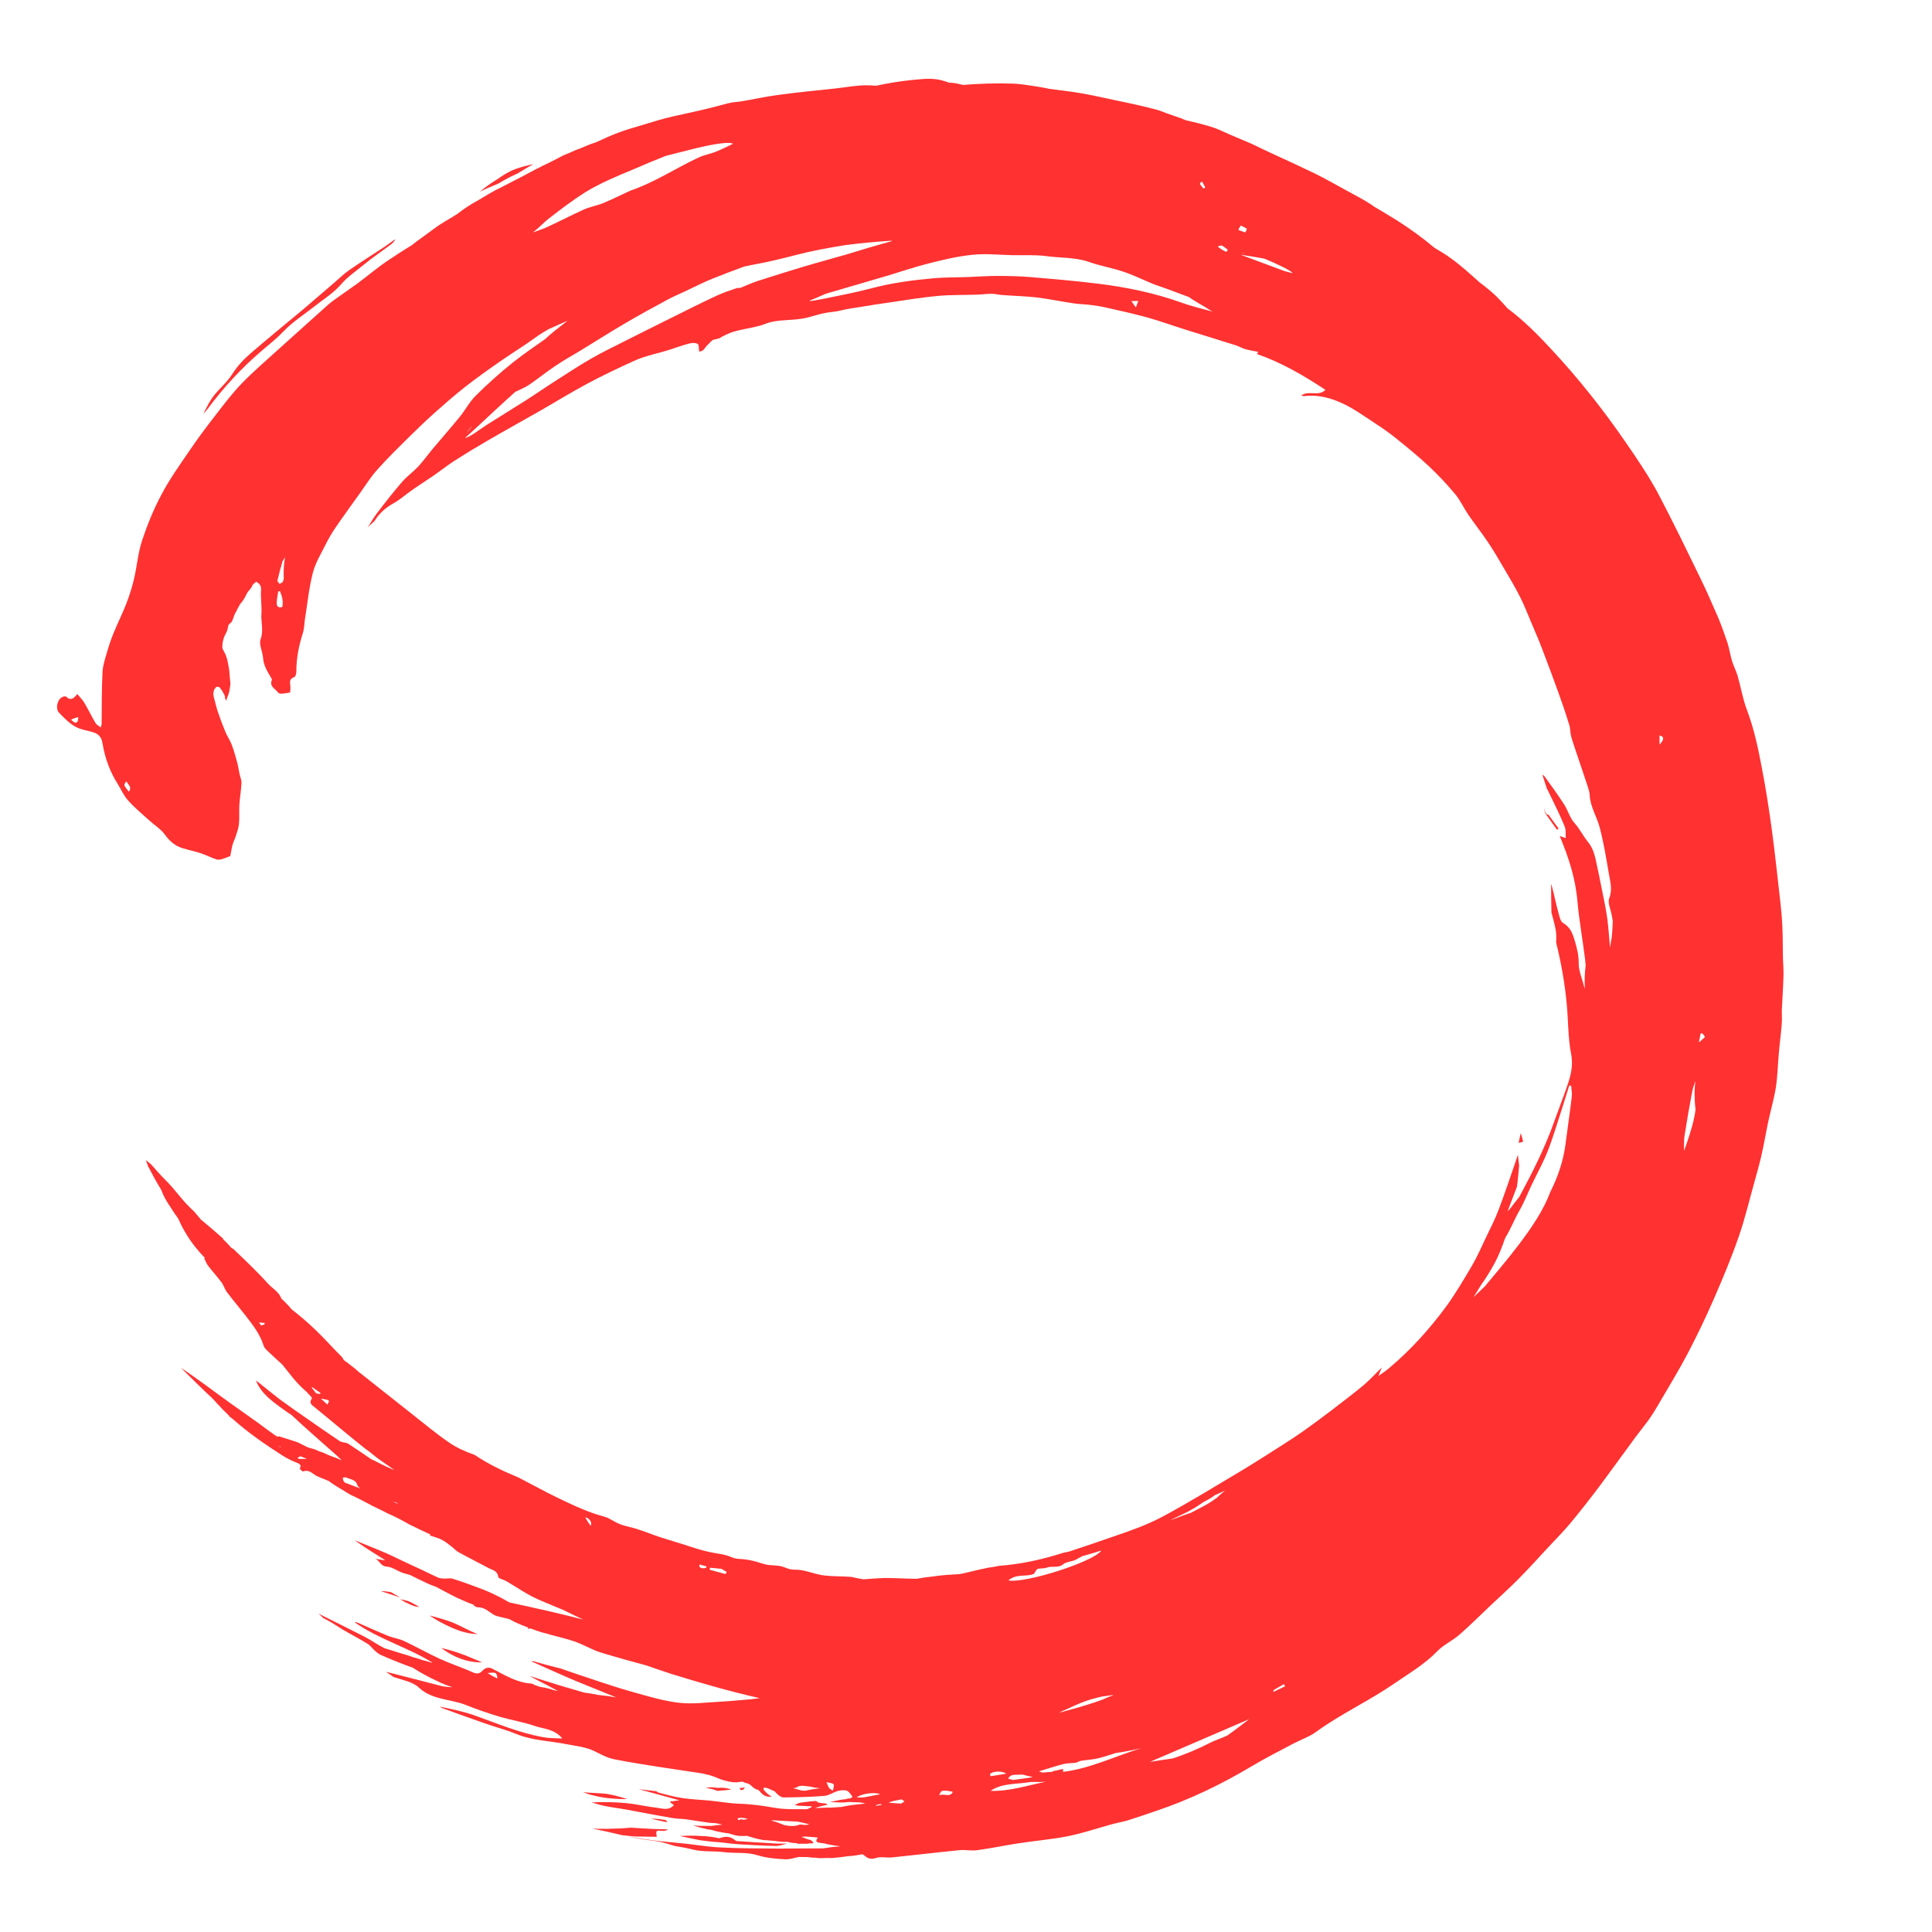 <svg xmlns="http://www.w3.org/2000/svg" xmlns:xlink="http://www.w3.org/1999/xlink" width="100" zoomAndPan="magnify" viewBox="0 0 75 75" height="100" preserveAspectRatio="xMidYMid meet" version="1.0"><defs><g/><clipPath id="49dd6762b2"><path d="M 7 9 L 16 9 L 16 17 L 7 17 Z M 7 9 " clip-rule="nonzero"/></clipPath><clipPath id="fd7b2ce33c"><path d="M 0 6.707 L 65.656 -0.012 L 72.68 68.633 L 7.023 75.348 Z M 0 6.707 " clip-rule="nonzero"/></clipPath><clipPath id="483d70c770"><path d="M 0 6.707 L 65.656 -0.012 L 72.68 68.633 L 7.023 75.348 Z M 0 6.707 " clip-rule="nonzero"/></clipPath><clipPath id="09f90eeeb2"><path d="M 23 70 L 26 70 L 26 72 L 23 72 Z M 23 70 " clip-rule="nonzero"/></clipPath><clipPath id="87d32fb5ac"><path d="M 0 6.707 L 65.656 -0.012 L 72.68 68.633 L 7.023 75.348 Z M 0 6.707 " clip-rule="nonzero"/></clipPath><clipPath id="c7c3e7d00f"><path d="M 0 6.707 L 65.656 -0.012 L 72.68 68.633 L 7.023 75.348 Z M 0 6.707 " clip-rule="nonzero"/></clipPath><clipPath id="0a34a1ee5f"><path d="M 26 71 L 31 71 L 31 72 L 26 72 Z M 26 71 " clip-rule="nonzero"/></clipPath><clipPath id="3925aec32f"><path d="M 0 6.707 L 65.656 -0.012 L 72.68 68.633 L 7.023 75.348 Z M 0 6.707 " clip-rule="nonzero"/></clipPath><clipPath id="4463529314"><path d="M 0 6.707 L 65.656 -0.012 L 72.68 68.633 L 7.023 75.348 Z M 0 6.707 " clip-rule="nonzero"/></clipPath><clipPath id="9f079872fe"><path d="M 59 31 L 61 31 L 61 33 L 59 33 Z M 59 31 " clip-rule="nonzero"/></clipPath><clipPath id="070a9e9bff"><path d="M 0 6.707 L 65.656 -0.012 L 72.68 68.633 L 7.023 75.348 Z M 0 6.707 " clip-rule="nonzero"/></clipPath><clipPath id="d6acd27a9e"><path d="M 0 6.707 L 65.656 -0.012 L 72.68 68.633 L 7.023 75.348 Z M 0 6.707 " clip-rule="nonzero"/></clipPath><clipPath id="b024b92fad"><path d="M 14 61 L 16 61 L 16 63 L 14 63 Z M 14 61 " clip-rule="nonzero"/></clipPath><clipPath id="e1bc606547"><path d="M 0 6.707 L 65.656 -0.012 L 72.68 68.633 L 7.023 75.348 Z M 0 6.707 " clip-rule="nonzero"/></clipPath><clipPath id="615a3c09f3"><path d="M 0 6.707 L 65.656 -0.012 L 72.68 68.633 L 7.023 75.348 Z M 0 6.707 " clip-rule="nonzero"/></clipPath><clipPath id="1c8b565020"><path d="M 2 3 L 70 3 L 70 73 L 2 73 Z M 2 3 " clip-rule="nonzero"/></clipPath><clipPath id="904ef2447c"><path d="M 0 6.707 L 65.656 -0.012 L 72.68 68.633 L 7.023 75.348 Z M 0 6.707 " clip-rule="nonzero"/></clipPath><clipPath id="d8045ff7e3"><path d="M 0 6.707 L 65.656 -0.012 L 72.68 68.633 L 7.023 75.348 Z M 0 6.707 " clip-rule="nonzero"/></clipPath><clipPath id="765013475a"><path d="M 16 62 L 19 62 L 19 64 L 16 64 Z M 16 62 " clip-rule="nonzero"/></clipPath><clipPath id="5a61907f7d"><path d="M 0 6.707 L 65.656 -0.012 L 72.68 68.633 L 7.023 75.348 Z M 0 6.707 " clip-rule="nonzero"/></clipPath><clipPath id="49f8769a44"><path d="M 0 6.707 L 65.656 -0.012 L 72.68 68.633 L 7.023 75.348 Z M 0 6.707 " clip-rule="nonzero"/></clipPath><clipPath id="2cc22ce257"><path d="M 18 6 L 21 6 L 21 8 L 18 8 Z M 18 6 " clip-rule="nonzero"/></clipPath><clipPath id="8d3ef9cbf4"><path d="M 0 6.707 L 65.656 -0.012 L 72.68 68.633 L 7.023 75.348 Z M 0 6.707 " clip-rule="nonzero"/></clipPath><clipPath id="0fdcd0cf06"><path d="M 0 6.707 L 65.656 -0.012 L 72.68 68.633 L 7.023 75.348 Z M 0 6.707 " clip-rule="nonzero"/></clipPath><clipPath id="716ccedee0"><path d="M 25 70 L 26 70 L 26 71 L 25 71 Z M 25 70 " clip-rule="nonzero"/></clipPath><clipPath id="07f4d7413c"><path d="M 0 6.707 L 65.656 -0.012 L 72.68 68.633 L 7.023 75.348 Z M 0 6.707 " clip-rule="nonzero"/></clipPath><clipPath id="935ce15bd8"><path d="M 0 6.707 L 65.656 -0.012 L 72.68 68.633 L 7.023 75.348 Z M 0 6.707 " clip-rule="nonzero"/></clipPath><clipPath id="74e3e542ee"><path d="M 27 69 L 29 69 L 29 70 L 27 70 Z M 27 69 " clip-rule="nonzero"/></clipPath><clipPath id="cb29063052"><path d="M 0 6.707 L 65.656 -0.012 L 72.68 68.633 L 7.023 75.348 Z M 0 6.707 " clip-rule="nonzero"/></clipPath><clipPath id="bfd95aff03"><path d="M 0 6.707 L 65.656 -0.012 L 72.68 68.633 L 7.023 75.348 Z M 0 6.707 " clip-rule="nonzero"/></clipPath><clipPath id="abe93f3bef"><path d="M 28 69 L 29 69 L 29 70 L 28 70 Z M 28 69 " clip-rule="nonzero"/></clipPath><clipPath id="30d8c6fc51"><path d="M 0 6.707 L 65.656 -0.012 L 72.68 68.633 L 7.023 75.348 Z M 0 6.707 " clip-rule="nonzero"/></clipPath><clipPath id="21a3fbe635"><path d="M 0 6.707 L 65.656 -0.012 L 72.68 68.633 L 7.023 75.348 Z M 0 6.707 " clip-rule="nonzero"/></clipPath><clipPath id="146ca2581a"><path d="M 58 43 L 60 43 L 60 45 L 58 45 Z M 58 43 " clip-rule="nonzero"/></clipPath><clipPath id="fa33c8ccd9"><path d="M 0 6.707 L 65.656 -0.012 L 72.68 68.633 L 7.023 75.348 Z M 0 6.707 " clip-rule="nonzero"/></clipPath><clipPath id="06b8e75067"><path d="M 0 6.707 L 65.656 -0.012 L 72.68 68.633 L 7.023 75.348 Z M 0 6.707 " clip-rule="nonzero"/></clipPath><clipPath id="d34ebd282b"><path d="M 22 69 L 25 69 L 25 70 L 22 70 Z M 22 69 " clip-rule="nonzero"/></clipPath><clipPath id="439c2ce1e7"><path d="M 0 6.707 L 65.656 -0.012 L 72.68 68.633 L 7.023 75.348 Z M 0 6.707 " clip-rule="nonzero"/></clipPath><clipPath id="11c7bebe44"><path d="M 0 6.707 L 65.656 -0.012 L 72.68 68.633 L 7.023 75.348 Z M 0 6.707 " clip-rule="nonzero"/></clipPath><clipPath id="4b731d702c"><path d="M 17 63 L 19 63 L 19 65 L 17 65 Z M 17 63 " clip-rule="nonzero"/></clipPath><clipPath id="d266023062"><path d="M 0 6.707 L 65.656 -0.012 L 72.68 68.633 L 7.023 75.348 Z M 0 6.707 " clip-rule="nonzero"/></clipPath><clipPath id="69c9bacc4c"><path d="M 0 6.707 L 65.656 -0.012 L 72.68 68.633 L 7.023 75.348 Z M 0 6.707 " clip-rule="nonzero"/></clipPath><clipPath id="d1c78b0540"><path d="M 15 62 L 17 62 L 17 63 L 15 63 Z M 15 62 " clip-rule="nonzero"/></clipPath><clipPath id="5e14986715"><path d="M 0 6.707 L 65.656 -0.012 L 72.68 68.633 L 7.023 75.348 Z M 0 6.707 " clip-rule="nonzero"/></clipPath><clipPath id="123eb0d359"><path d="M 0 6.707 L 65.656 -0.012 L 72.68 68.633 L 7.023 75.348 Z M 0 6.707 " clip-rule="nonzero"/></clipPath></defs><g clip-path="url(#49dd6762b2)"><g clip-path="url(#fd7b2ce33c)"><g clip-path="url(#483d70c770)"><path fill="#ff3131" d="M 8.074 15.855 C 8.684 15.039 9.371 14.289 10.16 13.617 C 10.457 13.367 10.762 13.121 11.031 12.84 C 11.367 12.488 11.793 12.219 12.18 11.914 C 12.543 11.625 12.953 11.375 13.246 11.031 C 13.504 10.73 13.828 10.523 14.121 10.277 C 14.445 10.008 14.801 9.77 15.141 9.516 C 15.227 9.453 15.305 9.383 15.352 9.281 C 15.199 9.387 15.047 9.496 14.895 9.602 C 14.449 9.895 13.996 10.18 13.559 10.484 C 13.352 10.629 13.168 10.809 12.977 10.973 C 12.582 11.309 12.188 11.648 11.785 11.996 C 11.078 12.586 10.375 13.156 9.695 13.746 C 9.434 13.973 9.203 14.23 9.012 14.527 C 8.828 14.82 8.547 15.055 8.328 15.328 C 8.297 15.371 8.266 15.41 8.234 15.449 C 8.211 15.488 8.188 15.527 8.164 15.562 C 8.148 15.59 8.133 15.613 8.117 15.637 C 8.039 15.781 7.961 15.926 7.891 16.07 C 7.953 16 8.016 15.93 8.074 15.855 Z M 8.074 15.855 " fill-opacity="1" fill-rule="nonzero"/></g></g></g><g clip-path="url(#09f90eeeb2)"><g clip-path="url(#87d32fb5ac)"><g clip-path="url(#c7c3e7d00f)"><path fill="#ff3131" d="M 25.496 71.305 C 25.457 71.051 25.457 71.051 25.734 71.074 C 25.797 71.078 25.863 71.066 25.93 71.016 C 25.742 71.012 25.559 71.004 25.355 71 C 25.059 70.984 24.773 70.969 24.488 70.949 C 24.203 70.977 23.918 70.988 23.629 70.992 C 23.633 70.996 23.633 71 23.633 71 C 23.629 71 23.621 70.996 23.613 70.996 C 23.41 70.996 23.207 70.996 23.008 70.992 C 23.391 71.059 23.773 71.152 24.152 71.242 C 24.348 71.258 24.535 71.293 24.727 71.293 C 24.984 71.293 25.238 71.301 25.496 71.305 Z M 25.496 71.305 " fill-opacity="1" fill-rule="nonzero"/></g></g></g><g clip-path="url(#0a34a1ee5f)"><g clip-path="url(#3925aec32f)"><g clip-path="url(#4463529314)"><path fill="#ff3131" d="M 27.652 71.496 C 27.77 71.504 27.855 71.512 27.93 71.516 C 28.188 71.543 28.43 71.578 28.672 71.594 C 29.141 71.621 29.613 71.648 30.086 71.66 C 30.238 71.664 30.395 71.613 30.555 71.566 C 30.387 71.566 30.219 71.574 30.051 71.562 C 29.586 71.539 29.121 71.504 28.66 71.473 C 28.625 71.473 28.582 71.473 28.559 71.453 C 28.355 71.281 28.164 71.27 27.926 71.363 C 27.832 71.344 27.738 71.324 27.645 71.312 C 27.438 71.281 27.305 71.273 27.188 71.273 C 27 71.254 26.68 71.258 26.398 71.273 C 26.641 71.332 26.887 71.371 27.129 71.43 C 27.301 71.453 27.477 71.477 27.652 71.496 Z M 27.652 71.496 " fill-opacity="1" fill-rule="nonzero"/></g></g></g><g clip-path="url(#9f079872fe)"><g clip-path="url(#070a9e9bff)"><g clip-path="url(#d6acd27a9e)"><path fill="#ff3131" d="M 60.441 32.211 C 60.461 32.195 60.484 32.18 60.508 32.168 C 60.379 31.992 60.246 31.812 60.113 31.629 C 60.066 31.625 60.02 31.602 60 31.551 C 59.98 31.5 59.965 31.445 59.945 31.395 C 59.941 31.391 59.938 31.387 59.938 31.383 C 59.953 31.441 59.969 31.504 59.984 31.566 C 60.137 31.781 60.289 31.996 60.441 32.211 Z M 60.441 32.211 " fill-opacity="1" fill-rule="nonzero"/></g></g></g><g clip-path="url(#b024b92fad)"><g clip-path="url(#e1bc606547)"><g clip-path="url(#615a3c09f3)"><path fill="#ff3131" d="M 15.5 62 C 15.508 62 15.512 62.004 15.52 62.004 C 15.492 61.988 15.465 61.973 15.438 61.957 C 15.383 61.926 15.332 61.898 15.277 61.867 C 15.25 61.852 15.223 61.832 15.195 61.816 C 15.184 61.812 15.172 61.809 15.16 61.805 C 15.156 61.805 15.152 61.805 15.148 61.805 C 15.066 61.785 14.984 61.781 14.906 61.77 C 14.863 61.77 14.824 61.77 14.785 61.766 L 15.434 61.98 C 15.457 61.984 15.477 61.992 15.5 62 Z M 15.5 62 " fill-opacity="1" fill-rule="nonzero"/></g></g></g><g clip-path="url(#1c8b565020)"><g clip-path="url(#904ef2447c)"><g clip-path="url(#d8045ff7e3)"><path fill="#ff3131" d="M 69.117 35.059 C 69.012 34.117 68.91 33.172 68.785 32.234 C 68.676 31.434 68.555 30.637 68.402 29.848 C 68.258 29.082 68.102 28.32 67.824 27.582 C 67.656 27.148 67.582 26.68 67.453 26.23 C 67.395 26.039 67.297 25.855 67.238 25.664 C 67.168 25.43 67.133 25.184 67.059 24.949 C 66.945 24.609 66.824 24.27 66.684 23.941 C 66.461 23.422 66.234 22.906 65.984 22.395 C 65.469 21.336 64.953 20.273 64.406 19.23 C 64.129 18.699 63.801 18.191 63.465 17.691 C 63.031 17.051 62.586 16.41 62.109 15.793 C 61.629 15.168 61.125 14.555 60.594 13.965 C 60.078 13.395 59.555 12.828 58.969 12.328 C 58.824 12.203 58.672 12.086 58.52 11.969 C 58.379 11.809 58.234 11.648 58.082 11.496 C 57.875 11.301 57.652 11.121 57.422 10.949 C 57.07 10.633 56.723 10.316 56.34 10.039 C 56.133 9.887 55.91 9.75 55.688 9.621 C 55.23 9.238 54.75 8.887 54.246 8.566 C 54.145 8.504 54.047 8.441 53.945 8.383 C 53.742 8.258 53.539 8.133 53.332 8.016 C 53.301 7.988 53.266 7.965 53.23 7.941 C 52.91 7.73 52.566 7.562 52.234 7.375 C 51.836 7.156 51.445 6.934 51.039 6.734 C 50.52 6.484 50 6.242 49.477 6.004 C 49.184 5.871 48.895 5.73 48.605 5.59 C 48.312 5.465 48.02 5.34 47.723 5.215 C 47.484 5.109 47.246 4.988 46.992 4.914 C 46.672 4.82 46.352 4.738 46.027 4.668 C 45.973 4.645 45.914 4.621 45.855 4.594 C 45.656 4.523 45.449 4.457 45.25 4.383 C 45.141 4.344 45.035 4.293 44.922 4.266 C 44.395 4.121 43.859 4.008 43.324 3.898 C 42.902 3.809 42.477 3.711 42.047 3.633 C 41.613 3.555 41.172 3.508 40.73 3.449 C 40.516 3.398 40.293 3.367 40.074 3.332 C 39.82 3.293 39.566 3.254 39.312 3.246 C 38.668 3.223 38.027 3.246 37.383 3.297 C 37.285 3.273 37.184 3.246 37.082 3.23 C 37 3.219 36.914 3.211 36.832 3.207 C 36.676 3.148 36.52 3.102 36.355 3.078 C 36.016 3.031 35.672 3.082 35.332 3.113 C 34.891 3.16 34.449 3.234 34.016 3.328 C 33.895 3.32 33.777 3.312 33.66 3.312 C 33.262 3.305 32.863 3.387 32.465 3.43 C 31.715 3.512 30.965 3.582 30.219 3.684 C 29.727 3.746 29.246 3.859 28.758 3.938 C 28.645 3.953 28.531 3.965 28.422 3.977 C 28.305 4 28.191 4.023 28.078 4.059 C 27.418 4.242 26.754 4.379 26.09 4.527 C 25.715 4.613 25.348 4.727 24.98 4.84 C 24.645 4.945 24.305 5.031 23.977 5.16 C 23.688 5.27 23.406 5.398 23.129 5.527 C 23.02 5.562 22.914 5.598 22.809 5.641 C 22.66 5.699 22.523 5.77 22.371 5.816 C 22.199 5.895 22.031 5.969 21.855 6.039 C 21.684 6.125 21.52 6.219 21.348 6.301 C 20.906 6.508 20.668 6.641 20.258 6.859 C 20.09 6.949 19.648 7.168 19.461 7.27 C 19.141 7.418 18.844 7.609 18.539 7.789 C 18.262 7.938 18 8.109 17.754 8.305 C 17.469 8.492 17.16 8.645 16.883 8.855 C 16.641 9.039 16.387 9.211 16.141 9.395 C 16.094 9.43 16.051 9.465 16.008 9.504 C 15.688 9.699 15.375 9.898 15.066 10.109 C 14.656 10.383 14.281 10.703 13.887 10.996 C 13.676 11.152 13.457 11.297 13.246 11.449 C 13.074 11.574 12.895 11.691 12.738 11.828 C 12.082 12.414 11.43 13 10.777 13.59 C 10.309 14.016 9.824 14.43 9.383 14.887 C 9.008 15.277 8.68 15.711 8.348 16.141 C 8 16.59 7.66 17.043 7.344 17.512 C 6.969 18.062 6.578 18.609 6.27 19.195 C 5.965 19.766 5.719 20.371 5.516 20.98 C 5.359 21.457 5.32 21.969 5.207 22.457 C 5.133 22.773 5.035 23.09 4.918 23.395 C 4.77 23.785 4.578 24.164 4.418 24.555 C 4.316 24.801 4.23 25.055 4.156 25.312 C 4.082 25.566 3.992 25.824 3.98 26.086 C 3.945 26.762 3.953 27.441 3.945 28.117 C 3.941 28.145 3.93 28.168 3.906 28.238 C 3.824 28.168 3.742 28.129 3.707 28.066 C 3.555 27.809 3.426 27.539 3.273 27.281 C 3.203 27.164 3.102 27.066 3 26.941 C 2.871 27.105 2.75 27.223 2.566 27.043 C 2.543 27.02 2.441 27.039 2.398 27.07 C 2.211 27.184 2.148 27.523 2.297 27.672 C 2.484 27.867 2.68 28.066 2.914 28.203 C 3.113 28.32 3.371 28.355 3.602 28.422 C 3.824 28.484 3.941 28.617 3.977 28.844 C 4.07 29.406 4.258 29.945 4.57 30.434 C 4.703 30.648 4.805 30.891 4.973 31.074 C 5.223 31.352 5.512 31.594 5.789 31.844 C 5.988 32.027 6.234 32.176 6.391 32.387 C 6.574 32.641 6.781 32.832 7.082 32.926 C 7.312 32.996 7.551 33.043 7.777 33.117 C 7.992 33.188 8.191 33.293 8.406 33.363 C 8.469 33.387 8.559 33.367 8.629 33.348 C 8.715 33.324 8.797 33.285 8.941 33.23 C 8.961 33.129 8.984 32.961 9.027 32.801 C 9.055 32.688 9.113 32.586 9.148 32.473 C 9.199 32.312 9.262 32.148 9.277 31.98 C 9.301 31.727 9.277 31.473 9.293 31.219 C 9.312 30.941 9.363 30.672 9.375 30.398 C 9.379 30.273 9.32 30.152 9.297 30.031 C 9.266 29.895 9.25 29.758 9.215 29.625 C 9.152 29.387 9.086 29.152 9 28.922 C 8.938 28.75 8.828 28.594 8.754 28.422 C 8.648 28.168 8.551 27.906 8.461 27.645 C 8.395 27.449 8.352 27.25 8.297 27.051 C 8.266 26.941 8.285 26.844 8.324 26.75 C 8.332 26.742 8.34 26.738 8.348 26.734 C 8.359 26.695 8.391 26.66 8.434 26.66 C 8.438 26.66 8.438 26.66 8.441 26.66 C 8.445 26.66 8.453 26.66 8.457 26.664 C 8.512 26.668 8.559 26.699 8.57 26.754 C 8.609 26.789 8.641 26.836 8.66 26.883 C 8.66 26.887 8.664 26.895 8.664 26.898 C 8.707 26.957 8.746 27.027 8.734 27.102 C 8.734 27.102 8.734 27.102 8.734 27.105 C 8.734 27.105 8.734 27.105 8.734 27.109 C 8.742 27.121 8.75 27.137 8.758 27.152 C 8.766 27.168 8.77 27.184 8.773 27.203 C 8.777 27.207 8.777 27.211 8.777 27.211 C 8.793 27.145 8.816 27.082 8.844 27.02 C 8.852 27 8.859 26.98 8.867 26.961 C 8.879 26.922 8.891 26.887 8.898 26.852 C 8.906 26.801 8.914 26.754 8.922 26.703 C 8.93 26.66 8.938 26.613 8.945 26.566 C 8.945 26.559 8.945 26.551 8.945 26.543 C 8.926 26.367 8.914 26.188 8.898 26.008 C 8.863 25.809 8.836 25.605 8.758 25.414 C 8.715 25.332 8.672 25.25 8.633 25.164 C 8.625 24.965 8.664 24.762 8.781 24.566 C 8.82 24.496 8.832 24.414 8.855 24.34 C 8.863 24.309 8.859 24.266 8.883 24.246 C 8.926 24.207 8.969 24.168 9.008 24.125 C 9.008 24.117 9.012 24.113 9.012 24.109 C 9.047 24.023 9.078 23.938 9.109 23.852 C 9.117 23.832 9.125 23.812 9.137 23.789 C 9.141 23.773 9.156 23.762 9.168 23.746 C 9.18 23.715 9.195 23.684 9.211 23.652 C 9.23 23.621 9.246 23.586 9.266 23.555 C 9.27 23.547 9.273 23.539 9.277 23.531 C 9.309 23.461 9.359 23.402 9.406 23.348 C 9.449 23.289 9.488 23.23 9.52 23.168 C 9.535 23.137 9.551 23.105 9.566 23.074 C 9.582 23.047 9.594 23.02 9.609 22.996 C 9.629 22.965 9.652 22.938 9.676 22.914 C 9.695 22.887 9.715 22.863 9.738 22.84 C 9.77 22.797 9.785 22.75 9.812 22.703 C 9.828 22.68 9.844 22.656 9.867 22.645 C 9.875 22.641 9.883 22.637 9.895 22.637 C 9.906 22.617 9.918 22.598 9.93 22.578 C 10.082 22.652 10.148 22.738 10.133 22.918 C 10.113 23.219 10.168 23.527 10.148 23.828 C 10.125 24.156 10.242 24.473 10.117 24.816 C 10.043 25.02 10.195 25.289 10.211 25.531 C 10.23 25.836 10.383 26.074 10.531 26.324 C 10.543 26.344 10.562 26.379 10.555 26.395 C 10.441 26.648 10.691 26.734 10.797 26.887 C 10.816 26.918 10.891 26.934 10.938 26.93 C 11.035 26.926 11.133 26.902 11.262 26.883 C 11.266 26.816 11.281 26.727 11.273 26.641 C 11.258 26.492 11.215 26.355 11.426 26.285 C 11.473 26.27 11.504 26.145 11.504 26.074 C 11.504 25.562 11.598 25.07 11.754 24.586 C 11.816 24.398 11.812 24.191 11.844 23.996 C 11.938 23.406 11.996 22.812 12.145 22.234 C 12.242 21.855 12.457 21.504 12.637 21.145 C 12.75 20.918 12.879 20.695 13.023 20.484 C 13.344 20.016 13.68 19.555 14.012 19.09 C 14.219 18.801 14.406 18.496 14.645 18.234 C 15.027 17.805 15.441 17.398 15.852 16.992 C 16.199 16.648 16.551 16.312 16.914 15.988 C 17.277 15.664 17.648 15.344 18.031 15.039 C 18.434 14.723 18.852 14.422 19.273 14.129 C 19.66 13.855 20.059 13.602 20.449 13.34 C 20.66 13.195 20.859 13.043 21.074 12.91 C 21.148 12.867 21.219 12.824 21.293 12.781 C 21.41 12.73 21.523 12.68 21.641 12.625 C 21.77 12.566 21.898 12.508 22.031 12.453 C 21.984 12.488 21.938 12.527 21.891 12.562 C 21.645 12.75 21.398 12.941 21.172 13.156 C 20.758 13.445 20.34 13.734 19.941 14.047 C 19.43 14.453 18.938 14.895 18.473 15.355 C 18.227 15.594 18.07 15.91 17.852 16.176 C 17.512 16.594 17.156 17 16.809 17.41 C 16.617 17.641 16.441 17.887 16.238 18.109 C 16.043 18.316 15.805 18.484 15.617 18.699 C 15.277 19.09 14.957 19.5 14.641 19.914 C 14.504 20.09 14.395 20.285 14.277 20.473 C 14.301 20.449 14.32 20.426 14.344 20.406 C 14.402 20.348 14.465 20.289 14.527 20.234 C 14.531 20.23 14.535 20.227 14.539 20.227 C 14.715 19.934 14.965 19.711 15.281 19.535 C 15.531 19.398 15.742 19.199 15.977 19.039 C 16.246 18.848 16.527 18.672 16.801 18.484 C 17.078 18.293 17.344 18.082 17.625 17.898 C 18.039 17.633 18.461 17.375 18.887 17.129 C 19.57 16.73 20.266 16.348 20.957 15.953 C 21.57 15.602 22.172 15.23 22.797 14.895 C 23.387 14.578 23.992 14.293 24.598 14.016 C 25.055 13.805 25.555 13.719 26.027 13.566 C 26.273 13.484 26.52 13.395 26.77 13.332 C 26.871 13.305 27.008 13.305 27.086 13.352 C 27.141 13.387 27.121 13.523 27.141 13.645 C 27.32 13.652 27.375 13.465 27.492 13.367 C 27.562 13.305 27.625 13.207 27.703 13.188 C 27.777 13.168 27.852 13.152 27.926 13.133 C 28.023 13.07 28.125 13.016 28.234 12.969 C 28.539 12.832 28.859 12.789 29.18 12.719 C 29.363 12.676 29.531 12.645 29.707 12.574 C 29.832 12.523 29.965 12.488 30.098 12.469 C 30.43 12.418 30.77 12.426 31.102 12.375 C 31.438 12.328 31.746 12.195 32.082 12.141 C 32.258 12.109 32.438 12.102 32.613 12.059 C 32.746 12.027 32.875 11.996 33.012 11.977 C 33.176 11.949 33.344 11.922 33.512 11.898 C 33.84 11.84 34.172 11.793 34.504 11.746 C 35.137 11.652 35.766 11.547 36.402 11.488 C 36.906 11.441 37.414 11.457 37.922 11.438 C 38.117 11.434 38.309 11.402 38.504 11.406 C 38.641 11.406 38.777 11.445 38.914 11.453 C 39.359 11.488 39.805 11.496 40.246 11.547 C 40.727 11.605 41.203 11.707 41.684 11.777 C 41.906 11.809 42.133 11.812 42.355 11.84 C 42.559 11.867 42.766 11.898 42.965 11.945 C 43.492 12.066 44.02 12.18 44.539 12.324 C 45.043 12.465 45.535 12.645 46.035 12.801 C 46.68 13.004 47.324 13.199 47.965 13.402 C 48.098 13.445 48.223 13.52 48.359 13.559 C 48.516 13.602 48.676 13.625 48.848 13.66 C 48.844 13.668 48.824 13.695 48.793 13.742 C 49.75 14.074 50.605 14.574 51.453 15.133 C 51.18 15.41 50.809 15.137 50.512 15.355 C 50.582 15.367 50.617 15.383 50.648 15.375 C 51.176 15.312 51.672 15.453 52.125 15.664 C 52.562 15.867 52.957 16.156 53.359 16.418 C 53.648 16.605 53.93 16.801 54.195 17.016 C 54.629 17.367 55.066 17.719 55.469 18.098 C 55.836 18.441 56.18 18.812 56.5 19.195 C 56.699 19.438 56.828 19.73 57.004 19.988 C 57.25 20.348 57.523 20.688 57.762 21.047 C 57.98 21.367 58.172 21.703 58.367 22.035 C 58.59 22.414 58.816 22.789 59.012 23.18 C 59.184 23.52 59.316 23.871 59.465 24.219 C 59.602 24.539 59.742 24.859 59.863 25.184 C 60.086 25.762 60.301 26.34 60.508 26.918 C 60.656 27.324 60.793 27.73 60.918 28.141 C 60.965 28.277 60.953 28.434 60.988 28.574 C 61.047 28.789 61.121 28.996 61.191 29.207 C 61.34 29.648 61.492 30.094 61.637 30.535 C 61.672 30.645 61.707 30.754 61.711 30.867 C 61.734 31.324 61.996 31.711 62.105 32.141 C 62.258 32.727 62.355 33.324 62.457 33.922 C 62.508 34.23 62.602 34.535 62.469 34.871 C 62.406 35.035 62.512 35.266 62.555 35.465 C 62.574 35.562 62.594 35.66 62.609 35.758 C 62.59 36.027 62.594 36.301 62.535 36.566 C 62.523 36.641 62.512 36.715 62.5 36.789 C 62.469 36.418 62.445 36.051 62.398 35.684 C 62.352 35.32 62.27 34.961 62.199 34.598 C 62.117 34.18 62.031 33.758 61.938 33.34 C 61.883 33.109 61.812 32.891 61.648 32.688 C 61.457 32.457 61.328 32.18 61.121 31.949 C 60.941 31.75 60.871 31.465 60.723 31.234 C 60.484 30.863 60.223 30.5 59.961 30.141 C 59.941 30.113 59.91 30.094 59.875 30.074 C 59.93 30.242 59.984 30.414 60.039 30.586 C 60.078 30.664 60.113 30.738 60.152 30.816 C 60.355 31.234 60.562 31.652 60.738 32.078 C 60.797 32.215 60.77 32.379 60.781 32.535 C 60.699 32.508 60.633 32.484 60.547 32.453 C 60.895 33.285 61.16 34.098 61.234 34.973 C 61.301 35.715 61.434 36.453 61.527 37.191 C 61.539 37.289 61.547 37.383 61.555 37.48 C 61.516 37.777 61.508 38.082 61.523 38.383 C 61.512 38.352 61.504 38.316 61.492 38.285 C 61.418 37.988 61.281 37.688 61.285 37.391 C 61.289 37.078 61.215 36.793 61.129 36.508 C 61.051 36.246 60.961 35.996 60.684 35.832 C 60.578 35.773 60.539 35.59 60.504 35.453 C 60.406 35.109 60.34 34.758 60.246 34.41 C 60.234 34.367 60.223 34.332 60.215 34.305 C 60.211 34.676 60.219 35.051 60.227 35.422 C 60.285 35.652 60.355 35.879 60.395 36.113 C 60.422 36.273 60.414 36.434 60.41 36.594 C 60.605 37.379 60.746 38.168 60.82 38.973 C 60.883 39.625 60.867 40.285 60.992 40.922 C 61.113 41.559 60.855 42.09 60.66 42.652 C 60.555 42.953 60.434 43.25 60.328 43.555 C 59.973 44.562 59.488 45.516 58.98 46.461 C 58.867 46.594 58.762 46.738 58.656 46.879 C 58.609 46.93 58.566 46.98 58.523 47.027 C 58.652 46.695 58.77 46.383 58.887 46.07 C 58.926 45.793 58.949 45.52 58.973 45.242 C 58.953 45.105 58.941 44.969 58.926 44.828 C 58.68 45.543 58.445 46.254 58.18 46.953 C 58.039 47.332 57.848 47.699 57.672 48.066 C 57.504 48.418 57.352 48.773 57.156 49.109 C 56.836 49.652 56.516 50.199 56.145 50.711 C 55.5 51.586 54.773 52.398 53.926 53.109 C 53.809 53.211 53.676 53.297 53.508 53.418 C 53.555 53.301 53.586 53.227 53.641 53.086 C 53.371 53.352 53.164 53.578 52.93 53.777 C 52.508 54.125 52.074 54.453 51.641 54.785 C 51.289 55.055 50.934 55.316 50.574 55.57 C 50.336 55.738 50.094 55.898 49.852 56.051 C 49.293 56.406 48.738 56.766 48.172 57.105 C 47.152 57.711 46.141 58.336 45.094 58.895 C 44.504 59.207 43.859 59.43 43.223 59.648 C 42.656 59.848 42.086 60.039 41.516 60.227 C 41.461 60.238 41.406 60.25 41.344 60.266 C 41.324 60.27 41.301 60.273 41.281 60.277 C 40.469 60.539 39.637 60.723 38.789 60.785 C 38.641 60.816 38.496 60.844 38.348 60.859 C 38.25 60.891 38.074 60.91 37.895 60.961 C 37.773 60.984 37.535 61.051 37.27 61.105 C 36.918 61.125 36.562 61.145 36.211 61.199 C 36 61.219 35.793 61.25 35.586 61.289 C 35.465 61.285 35.344 61.281 35.223 61.281 C 35.047 61.277 34.648 61.254 34.32 61.258 C 34.055 61.27 33.785 61.285 33.52 61.309 C 33.363 61.285 33.207 61.254 33.051 61.215 C 32.699 61.188 32.344 61.199 31.992 61.16 C 31.602 61.113 31.234 60.922 30.832 60.934 C 30.66 60.938 30.535 60.867 30.371 60.816 C 30.199 60.766 30.027 60.773 29.852 60.754 C 29.648 60.73 29.445 60.641 29.242 60.594 C 29.055 60.551 28.871 60.523 28.68 60.516 C 28.539 60.512 28.426 60.461 28.297 60.41 C 28.141 60.352 27.973 60.324 27.809 60.301 C 27.449 60.242 27.117 60.148 26.77 60.031 C 26.398 59.906 26.02 59.801 25.645 59.68 C 25.266 59.555 24.891 59.391 24.504 59.293 C 24.336 59.25 24.16 59.215 24.004 59.141 C 23.859 59.074 23.723 58.988 23.574 58.914 C 23.438 58.875 23.301 58.832 23.164 58.789 C 22.648 58.625 22.145 58.383 21.656 58.148 C 21.152 57.906 20.664 57.633 20.164 57.375 C 20.152 57.371 20.141 57.363 20.129 57.355 C 20.102 57.348 20.078 57.336 20.051 57.324 C 19.484 57.09 18.934 56.82 18.422 56.477 C 18.086 56.359 17.762 56.219 17.465 56.02 C 16.914 55.645 16.406 55.215 15.883 54.805 C 15.223 54.285 14.562 53.762 13.902 53.238 C 13.797 53.137 13.68 53.047 13.562 52.961 C 13.531 52.934 13.504 52.91 13.473 52.883 C 13.473 52.887 13.469 52.887 13.469 52.891 C 13.461 52.883 13.453 52.875 13.441 52.871 C 13.41 52.848 13.375 52.82 13.34 52.793 C 13.32 52.727 13.266 52.668 13.199 52.605 C 12.883 52.285 12.582 51.949 12.258 51.637 C 11.961 51.352 11.648 51.082 11.32 50.828 C 11.199 50.676 11.062 50.539 10.918 50.406 C 10.84 50.156 10.57 50.016 10.395 49.82 C 10.012 49.398 9.598 49 9.184 48.605 C 9.121 48.543 9.055 48.469 8.977 48.438 C 8.879 48.32 8.773 48.215 8.664 48.109 C 8.66 48.094 8.656 48.078 8.648 48.07 C 8.387 47.836 8.117 47.609 7.848 47.383 C 7.84 47.375 7.828 47.367 7.816 47.363 C 7.727 47.254 7.633 47.148 7.543 47.039 C 7.449 46.953 7.359 46.863 7.273 46.773 C 6.988 46.477 6.754 46.137 6.461 45.848 C 6.25 45.641 6.062 45.422 5.867 45.203 C 5.797 45.145 5.727 45.09 5.66 45.031 C 5.688 45.113 5.719 45.191 5.746 45.27 C 5.906 45.578 6.07 45.883 6.254 46.18 C 6.281 46.25 6.309 46.32 6.34 46.387 C 6.434 46.594 6.566 46.781 6.691 46.973 C 6.762 47.086 6.84 47.199 6.922 47.312 C 7.012 47.516 7.113 47.719 7.234 47.91 C 7.438 48.25 7.688 48.559 7.961 48.84 C 7.949 48.844 7.938 48.844 7.926 48.848 C 7.98 48.949 8.016 49.055 8.082 49.141 C 8.25 49.359 8.438 49.562 8.598 49.781 C 8.684 49.895 8.723 50.047 8.809 50.16 C 9.039 50.465 9.289 50.758 9.523 51.059 C 9.809 51.426 10.094 51.789 10.234 52.238 C 10.266 52.348 10.387 52.441 10.477 52.527 C 10.629 52.676 10.789 52.816 10.945 52.957 C 10.953 52.965 10.957 52.973 10.965 52.98 C 11.105 53.156 11.25 53.332 11.391 53.512 C 11.547 53.695 11.715 53.875 11.902 54.031 C 11.996 54.133 12.027 54.172 12.098 54.242 C 12.105 54.266 12.105 54.293 12.098 54.305 C 11.98 54.48 12.117 54.547 12.23 54.641 C 12.883 55.172 13.523 55.719 14.184 56.242 C 14.238 56.285 14.293 56.32 14.348 56.359 C 14.391 56.398 14.438 56.434 14.48 56.469 C 14.59 56.562 14.707 56.645 14.82 56.723 C 14.977 56.836 15.137 56.941 15.293 57.055 C 15.293 57.055 15.297 57.059 15.297 57.062 C 15.273 57.055 15.254 57.047 15.23 57.035 C 14.965 56.926 14.711 56.793 14.457 56.664 C 14.441 56.66 14.43 56.652 14.414 56.648 C 14.121 56.449 13.828 56.246 13.527 56.051 C 13.434 55.988 13.281 56.004 13.184 55.941 C 12.727 55.637 12.277 55.32 11.828 55.008 C 11.504 54.781 11.18 54.559 10.863 54.324 C 10.602 54.125 10.352 53.918 10.098 53.715 C 10.043 53.672 9.992 53.633 9.934 53.59 C 10.164 54.16 10.676 54.473 11.145 54.816 C 11.199 54.855 11.254 54.887 11.309 54.922 C 11.883 55.465 12.488 55.98 13.078 56.508 C 13.141 56.57 13.203 56.629 13.27 56.691 C 13.207 56.664 13.141 56.637 13.078 56.609 C 12.867 56.527 12.801 56.516 12.559 56.398 C 12.34 56.312 12.5 56.395 12.27 56.285 C 12.18 56.246 12.082 56.227 11.988 56.199 C 11.883 56.16 11.781 56.102 11.68 56.051 C 11.617 56.016 11.551 55.988 11.48 55.965 C 11.484 55.969 11.484 55.969 11.469 55.961 C 11.34 55.922 11.418 55.941 11.277 55.898 C 11.27 55.898 11.262 55.895 11.262 55.895 C 11.137 55.855 11.117 55.844 10.949 55.797 C 10.941 55.793 10.938 55.793 10.93 55.789 C 10.922 55.789 10.914 55.785 10.906 55.781 C 10.902 55.781 10.898 55.781 10.895 55.777 C 10.871 55.773 10.852 55.758 10.828 55.762 C 10.805 55.758 10.789 55.762 10.77 55.773 C 10.742 55.754 10.711 55.738 10.68 55.719 C 10.586 55.652 10.492 55.586 10.398 55.516 C 9.906 55.145 9.395 54.797 8.895 54.438 C 8.273 53.992 7.668 53.523 7.027 53.102 C 7.434 53.496 7.828 53.902 8.246 54.285 C 8.387 54.441 8.531 54.59 8.672 54.742 C 8.75 54.816 8.824 54.891 8.902 54.965 C 8.898 54.969 8.891 54.969 8.887 54.973 C 8.934 55.008 8.98 55.043 9.027 55.078 C 9.621 55.609 10.281 56.066 10.953 56.496 C 11.145 56.617 11.348 56.719 11.559 56.797 C 11.633 56.836 11.715 56.879 11.637 57.004 C 11.629 57.02 11.742 57.133 11.766 57.121 C 12.023 57.027 12.148 57.242 12.332 57.316 C 12.473 57.375 12.613 57.43 12.754 57.488 C 12.941 57.625 13.137 57.75 13.34 57.863 C 13.453 57.938 13.617 58.043 13.805 58.121 C 14.031 58.227 14.246 58.348 14.465 58.461 C 14.66 58.559 14.859 58.648 15.047 58.75 C 15.344 58.875 15.625 59.027 15.902 59.184 C 16.172 59.32 16.441 59.445 16.715 59.57 C 16.703 59.578 16.691 59.59 16.68 59.605 C 16.84 59.66 17.008 59.699 17.156 59.777 C 17.297 59.848 17.418 59.953 17.547 60.051 C 17.629 60.113 17.699 60.199 17.789 60.25 C 18.172 60.461 18.566 60.656 18.949 60.863 C 19.102 60.949 19.312 60.965 19.34 61.211 C 19.348 61.281 19.555 61.32 19.66 61.383 C 19.926 61.539 20.18 61.707 20.445 61.859 C 20.625 61.965 20.816 62.059 21.008 62.141 C 21.301 62.266 21.594 62.387 21.887 62.508 C 22.141 62.637 22.395 62.758 22.652 62.875 C 21.699 62.625 20.734 62.414 19.773 62.207 C 19.645 62.133 19.52 62.062 19.391 61.996 C 19.18 61.887 18.961 61.785 18.738 61.699 C 18.355 61.551 17.965 61.41 17.57 61.285 C 17.469 61.254 17.344 61.289 17.23 61.281 C 17.148 61.277 17.062 61.27 16.992 61.234 C 16.672 61.09 16.355 60.926 16.035 60.785 C 15.836 60.688 15.633 60.598 15.438 60.504 C 14.895 60.23 14.32 60.023 13.762 59.789 C 14.18 60.086 14.598 60.344 14.918 60.543 C 14.926 60.551 14.934 60.562 14.941 60.574 C 14.797 60.551 14.684 60.527 14.57 60.508 C 14.742 60.578 14.766 60.801 15.016 60.816 C 15.23 60.828 15.43 60.992 15.645 61.062 C 15.734 61.09 15.828 61.117 15.922 61.141 C 16.133 61.25 16.348 61.352 16.562 61.453 C 16.68 61.512 16.805 61.559 16.93 61.602 C 17.039 61.664 17.148 61.719 17.258 61.777 C 17.484 61.895 17.703 62.016 17.938 62.113 C 18.086 62.184 18.238 62.242 18.395 62.301 C 18.395 62.305 18.391 62.312 18.391 62.316 C 18.387 62.328 18.488 62.395 18.543 62.395 C 18.734 62.391 18.871 62.48 19.004 62.574 C 19 62.574 18.992 62.574 18.984 62.574 C 18.996 62.578 19.008 62.578 19.016 62.582 C 19.059 62.613 19.098 62.641 19.141 62.668 C 19.199 62.707 19.27 62.73 19.34 62.75 C 19.484 62.785 19.629 62.82 19.773 62.855 C 20 62.988 20.242 63.082 20.488 63.176 C 20.5 63.199 20.512 63.219 20.523 63.242 C 20.539 63.23 20.559 63.219 20.578 63.211 C 20.609 63.223 20.645 63.234 20.676 63.246 C 20.887 63.328 21.098 63.391 21.316 63.438 C 21.316 63.441 21.312 63.441 21.312 63.445 C 21.664 63.543 22.012 63.617 22.34 63.734 C 22.676 63.855 22.988 64.047 23.328 64.152 C 23.906 64.328 24.492 64.492 25.078 64.648 C 25.398 64.758 25.723 64.871 26.047 64.977 C 27.184 65.328 28.328 65.66 29.488 65.922 C 29.375 65.938 29.262 65.953 29.148 65.965 C 28.742 66 28.332 66.039 27.922 66.062 C 27.402 66.09 26.871 66.16 26.363 66.102 C 25.785 66.035 25.219 65.867 24.66 65.711 C 24.066 65.547 23.48 65.352 22.898 65.156 C 22.5 65.027 22.109 64.891 21.715 64.754 C 21.707 64.754 21.691 64.754 21.68 64.75 C 21.34 64.668 21 64.574 20.664 64.477 C 20.66 64.484 20.656 64.492 20.652 64.504 C 21.223 64.758 21.793 65.02 22.371 65.262 C 22.887 65.477 23.41 65.68 23.926 65.895 C 23.824 65.879 23.727 65.859 23.625 65.844 C 23.492 65.824 23.355 65.816 23.223 65.797 C 23.035 65.758 22.852 65.73 22.664 65.703 C 22.309 65.594 22.008 65.512 21.652 65.406 C 21.383 65.309 20.906 65.184 20.57 65.059 C 20.789 65.199 21.031 65.305 21.262 65.43 C 21.387 65.5 21.512 65.566 21.637 65.629 C 21.637 65.633 21.637 65.637 21.641 65.641 C 21.586 65.629 21.531 65.617 21.473 65.605 C 21.438 65.59 21.402 65.578 21.367 65.57 C 21.238 65.531 21.102 65.504 20.969 65.484 C 20.965 65.484 20.965 65.484 20.965 65.484 C 20.902 65.461 20.836 65.441 20.773 65.418 C 20.723 65.398 20.672 65.359 20.621 65.355 C 20.047 65.32 19.59 65.02 19.109 64.777 C 18.949 64.699 18.824 64.754 18.727 64.859 C 18.605 64.988 18.5 64.988 18.344 64.914 C 17.922 64.727 17.48 64.582 17.062 64.391 C 16.598 64.176 16.148 63.922 15.684 63.703 C 15.492 63.613 15.27 63.586 15.074 63.508 C 14.68 63.348 14.293 63.172 13.902 63 C 13.863 62.984 13.816 62.969 13.762 62.973 C 14.684 63.625 15.809 63.941 16.77 64.531 C 16.77 64.535 16.766 64.539 16.766 64.547 C 16.645 64.508 16.523 64.473 16.383 64.441 C 16.34 64.426 16.297 64.41 16.254 64.395 C 16.172 64.371 16.09 64.344 16.008 64.324 C 15.875 64.27 15.734 64.23 15.617 64.199 C 15.383 64.125 15.168 64.055 14.926 63.984 C 14.656 63.848 14.41 63.672 14.141 63.531 C 13.551 63.23 12.957 62.938 12.363 62.641 C 12.426 62.695 12.488 62.754 12.547 62.812 C 12.609 62.844 12.672 62.875 12.734 62.91 C 12.938 63.02 13.129 63.156 13.332 63.277 C 13.645 63.457 13.965 63.625 14.27 63.812 C 14.379 63.879 14.453 63.992 14.551 64.078 C 14.621 64.137 14.691 64.203 14.777 64.242 C 15.07 64.371 15.367 64.496 15.668 64.609 C 15.785 64.656 15.902 64.695 16.02 64.738 C 16.305 64.922 16.605 65.086 16.91 65.23 C 17.117 65.336 17.332 65.422 17.547 65.492 C 17.551 65.496 17.551 65.496 17.551 65.5 C 17.418 65.484 17.277 65.484 17.145 65.453 C 16.527 65.297 15.914 65.129 15.297 64.977 C 15.195 64.949 15.09 64.926 14.984 64.902 C 15.086 64.969 15.184 65.031 15.281 65.102 C 15.285 65.102 15.289 65.102 15.289 65.105 C 15.629 65.219 16.027 65.289 16.262 65.512 C 16.781 66 17.488 65.949 18.086 66.188 C 18.512 66.359 18.949 66.508 19.391 66.641 C 19.84 66.773 20.312 66.848 20.754 67 C 21.102 67.121 21.523 67.113 21.828 67.488 C 21.551 67.473 21.32 67.48 21.102 67.441 C 20.188 67.277 19.336 66.922 18.473 66.609 C 18.023 66.445 17.543 66.348 17.066 66.25 C 17.109 66.273 17.152 66.305 17.199 66.32 C 17.746 66.52 18.293 66.719 18.84 66.906 C 19.238 67.047 19.652 67.152 20.039 67.312 C 20.668 67.57 21.352 67.582 22.008 67.711 C 22.367 67.781 22.75 67.82 23.07 67.977 C 23.32 68.098 23.562 68.238 23.836 68.293 C 24.414 68.41 24.996 68.496 25.574 68.59 C 26.137 68.68 26.699 68.754 27.262 68.844 C 27.309 68.852 27.352 68.863 27.395 68.879 C 27.566 68.906 27.727 68.969 27.891 69.039 C 28.062 69.113 28.254 69.156 28.441 69.184 C 28.469 69.188 28.562 69.191 28.652 69.188 C 28.652 69.184 28.652 69.184 28.652 69.18 C 28.676 69.18 28.695 69.18 28.715 69.176 C 28.738 69.176 28.762 69.168 28.789 69.164 C 28.793 69.164 28.793 69.164 28.797 69.164 C 28.805 69.164 28.812 69.164 28.82 69.164 C 28.82 69.164 28.824 69.164 28.824 69.164 C 28.855 69.176 28.887 69.188 28.918 69.203 C 28.984 69.227 29.027 69.234 29.078 69.254 C 29.078 69.254 29.078 69.258 29.082 69.258 C 29.098 69.27 29.113 69.281 29.129 69.293 C 29.164 69.32 29.195 69.348 29.23 69.383 C 29.312 69.441 29.328 69.445 29.352 69.461 C 29.352 69.461 29.352 69.461 29.355 69.457 C 29.371 69.465 29.391 69.473 29.406 69.473 C 29.426 69.484 29.445 69.496 29.465 69.508 C 29.582 69.648 29.699 69.777 29.953 69.746 C 29.902 69.711 29.852 69.676 29.801 69.641 C 29.754 69.59 29.703 69.539 29.652 69.488 C 29.648 69.469 29.645 69.445 29.637 69.422 C 29.648 69.414 29.656 69.406 29.668 69.395 C 29.684 69.395 29.699 69.395 29.715 69.398 C 29.719 69.398 29.719 69.398 29.719 69.398 C 29.812 69.426 29.746 69.398 29.824 69.43 C 29.879 69.453 29.934 69.473 29.984 69.5 C 30.012 69.516 30.039 69.531 30.07 69.535 C 30.098 69.566 30.125 69.598 30.156 69.629 C 30.227 69.695 30.328 69.777 30.414 69.777 C 30.949 69.77 31.48 69.758 32.012 69.715 C 32.18 69.699 32.34 69.582 32.508 69.531 C 32.617 69.5 32.746 69.48 32.855 69.508 C 32.934 69.527 32.996 69.609 33.094 69.75 C 33.09 69.758 33.086 69.762 33.086 69.762 C 33.074 69.77 33.047 69.797 33.027 69.805 C 33.02 69.805 33.012 69.809 33.008 69.812 C 32.977 69.812 32.945 69.816 32.914 69.82 C 32.891 69.824 32.863 69.836 32.836 69.844 C 32.668 69.859 32.5 69.891 32.336 69.93 C 32.297 69.938 32.254 69.945 32.211 69.953 C 32.375 69.961 32.508 69.969 32.672 69.973 C 32.75 69.973 32.852 69.965 32.945 69.953 C 33.09 69.961 33.23 69.965 33.375 69.969 C 33.445 69.98 33.516 69.992 33.586 70 C 33.551 70.008 33.516 70.02 33.48 70.027 C 33.211 70.051 32.922 70.086 32.664 70.145 C 32.531 70.152 32.395 70.164 32.262 70.172 C 32.246 70.172 32.23 70.172 32.215 70.172 C 32.027 70.168 31.844 70.188 31.656 70.184 C 31.652 70.184 31.645 70.18 31.641 70.18 C 31.727 70.156 31.82 70.133 31.914 70.105 C 31.914 70.105 31.914 70.105 31.918 70.105 C 31.922 70.105 31.926 70.102 31.934 70.102 C 31.977 70.09 32.02 70.082 32.066 70.07 C 32.082 70.066 32.102 70.062 32.121 70.059 C 32.117 70.051 32.113 70.043 32.109 70.039 C 32.094 70.027 32.078 70.023 32.062 70.016 C 32.008 70 31.984 70.008 31.926 70 C 31.863 69.996 31.809 69.98 31.75 69.969 C 31.719 69.938 31.691 69.914 31.664 69.914 C 31.461 69.926 31.258 69.953 31.055 69.984 C 31.031 69.988 31.008 69.996 30.984 70.004 C 30.938 70.023 30.895 70.043 30.852 70.066 C 30.887 70.074 30.926 70.086 30.965 70.094 C 30.969 70.094 30.973 70.094 30.977 70.094 C 31.027 70.102 31.074 70.102 31.121 70.102 C 31.211 70.105 31.301 70.113 31.391 70.117 C 31.422 70.113 31.453 70.113 31.488 70.113 C 31.496 70.125 31.504 70.137 31.512 70.148 C 31.441 70.176 31.371 70.234 31.301 70.234 C 30.902 70.227 30.492 70.25 30.105 70.184 C 29.637 70.102 29.172 70.035 28.691 70.02 C 28.32 70.008 27.949 69.938 27.578 69.902 C 27.223 69.867 26.863 69.855 26.508 69.805 C 26.188 69.754 25.867 69.672 25.555 69.586 C 25.527 69.578 25.504 69.559 25.48 69.535 C 25.25 69.508 25.02 69.484 24.793 69.453 C 25.32 69.598 25.848 69.742 26.375 69.887 C 26.289 69.895 26.199 69.91 26.109 69.926 C 26.098 69.926 26.082 69.922 26.066 69.918 L 26.004 69.953 C 26.055 69.992 26.105 70.031 26.16 70.074 C 25.957 70.301 25.723 70.203 25.52 70.18 C 25.121 70.137 24.73 70.039 24.332 70 C 23.883 69.953 23.43 69.949 22.965 69.969 C 23.137 70.02 23.309 70.074 23.484 70.109 C 23.75 70.164 24.02 70.195 24.285 70.242 C 24.879 70.352 25.473 70.469 26.07 70.57 C 26.254 70.605 26.445 70.602 26.629 70.625 C 26.938 70.668 27.242 70.719 27.551 70.762 C 27.637 70.773 27.723 70.766 27.809 70.781 C 27.887 70.793 27.965 70.812 28.043 70.832 C 27.902 70.844 27.762 70.859 27.621 70.883 C 27.363 70.887 27.16 70.883 26.91 70.867 C 27.094 70.926 27.285 70.973 27.477 71.016 C 27.543 71.023 27.613 71.031 27.68 71.051 C 27.742 71.07 27.75 71.078 27.848 71.098 C 27.965 71.121 28.078 71.145 28.195 71.16 C 28.223 71.164 28.25 71.164 28.273 71.164 C 28.285 71.168 28.301 71.176 28.316 71.18 C 28.363 71.195 28.453 71.223 28.547 71.246 C 28.551 71.246 28.551 71.246 28.551 71.25 C 28.551 71.246 28.551 71.246 28.551 71.246 C 28.633 71.262 28.715 71.277 28.785 71.273 C 28.855 71.277 28.93 71.27 29 71.266 C 29.02 71.273 29.035 71.277 29.055 71.285 C 29.203 71.328 29.387 71.391 29.605 71.426 C 29.645 71.43 29.684 71.438 29.773 71.438 C 29.863 71.445 29.949 71.457 30.039 71.461 C 30.172 71.473 30.301 71.5 30.43 71.5 C 30.488 71.496 30.531 71.496 30.562 71.496 C 30.617 71.512 30.672 71.527 30.727 71.535 C 30.793 71.543 30.863 71.551 30.93 71.551 C 30.938 71.559 30.949 71.566 30.957 71.574 C 31.094 71.574 31.227 71.574 31.363 71.574 C 31.371 71.566 31.383 71.566 31.398 71.562 C 31.418 71.562 31.438 71.559 31.453 71.559 C 31.473 71.562 31.492 71.559 31.512 71.559 C 31.52 71.559 31.531 71.559 31.543 71.555 C 31.547 71.555 31.551 71.555 31.555 71.555 C 31.559 71.551 31.566 71.551 31.57 71.547 C 31.57 71.543 31.574 71.539 31.574 71.535 C 31.574 71.527 31.57 71.523 31.566 71.516 C 31.562 71.512 31.559 71.508 31.551 71.5 C 31.551 71.496 31.547 71.488 31.543 71.484 C 31.531 71.473 31.512 71.465 31.496 71.453 C 31.488 71.445 31.48 71.438 31.473 71.43 C 31.465 71.43 31.457 71.43 31.453 71.426 C 31.434 71.422 31.418 71.418 31.402 71.414 C 31.387 71.406 31.367 71.398 31.352 71.395 C 31.324 71.391 31.301 71.379 31.27 71.371 C 31.266 71.367 31.262 71.363 31.262 71.359 C 31.242 71.355 31.227 71.352 31.215 71.344 C 31.195 71.34 31.18 71.336 31.164 71.328 C 31.16 71.328 31.152 71.328 31.148 71.324 C 31.148 71.324 31.148 71.32 31.148 71.32 C 31.141 71.32 31.133 71.316 31.133 71.312 C 31.129 71.312 31.129 71.309 31.125 71.309 C 31.121 71.309 31.117 71.309 31.113 71.309 C 31.113 71.309 31.109 71.309 31.109 71.309 C 31.152 71.305 31.195 71.297 31.238 71.293 C 31.402 71.301 31.57 71.316 31.742 71.332 C 31.742 71.332 31.738 71.336 31.738 71.336 C 31.742 71.344 31.742 71.352 31.738 71.359 C 31.73 71.363 31.727 71.367 31.723 71.371 C 31.715 71.379 31.711 71.387 31.707 71.398 C 31.703 71.41 31.699 71.418 31.699 71.43 C 31.691 71.445 31.688 71.461 31.688 71.477 C 31.691 71.48 31.695 71.488 31.703 71.492 C 31.723 71.516 31.746 71.52 31.773 71.531 C 31.793 71.531 31.812 71.531 31.832 71.539 C 31.848 71.543 31.863 71.539 31.879 71.547 C 31.887 71.543 31.891 71.543 31.898 71.547 C 31.902 71.547 31.902 71.547 31.906 71.551 C 31.938 71.551 31.965 71.555 31.996 71.559 C 32.129 71.602 32.273 71.617 32.414 71.645 C 32.488 71.656 32.562 71.664 32.633 71.672 C 32.406 71.688 32.184 71.715 31.957 71.754 C 31.379 71.758 30.801 71.762 30.223 71.762 C 29.473 71.758 28.727 71.754 27.977 71.719 C 27.52 71.699 27.066 71.621 26.605 71.57 C 26.195 71.527 25.777 71.496 25.367 71.445 C 25.059 71.406 24.754 71.352 24.445 71.305 C 24.445 71.305 24.445 71.309 24.445 71.309 C 24.477 71.316 24.508 71.324 24.543 71.328 C 24.848 71.391 25.16 71.426 25.473 71.473 C 25.723 71.508 25.957 71.59 26.195 71.66 C 26.434 71.699 26.672 71.742 26.906 71.801 C 27.297 71.898 27.691 71.848 28.086 71.898 C 28.512 71.953 28.973 71.891 29.375 72.012 C 29.766 72.133 30.148 72.164 30.543 72.18 C 30.691 72.164 30.832 72.129 30.984 72.094 C 30.996 72.09 31.008 72.086 31.016 72.086 C 31.113 72.09 31.207 72.094 31.301 72.09 C 31.355 72.094 31.355 72.09 31.441 72.102 C 31.504 72.113 31.566 72.117 31.629 72.113 C 31.688 72.117 31.742 72.133 31.801 72.133 C 31.906 72.137 32.012 72.129 32.117 72.125 C 32.137 72.125 32.16 72.125 32.18 72.125 C 32.133 72.125 32.254 72.133 32.285 72.129 C 32.488 72.113 32.691 72.094 32.891 72.059 C 33.09 72.051 33.285 72.02 33.48 71.98 C 33.508 71.996 33.539 72.016 33.566 72.039 C 33.691 72.152 33.816 72.188 34.012 72.125 C 34.195 72.066 34.418 72.125 34.625 72.105 C 35.496 72.016 36.367 71.91 37.242 71.824 C 37.473 71.801 37.711 71.855 37.938 71.824 C 38.477 71.75 39.012 71.637 39.547 71.555 C 40.184 71.457 40.828 71.406 41.457 71.281 C 42.039 71.164 42.605 70.969 43.18 70.812 C 43.383 70.758 43.59 70.723 43.789 70.664 C 44.156 70.547 44.52 70.422 44.887 70.297 C 46.188 69.859 47.41 69.27 48.582 68.57 C 49.105 68.258 49.652 67.98 50.191 67.695 C 50.492 67.535 50.832 67.422 51.102 67.223 C 52.062 66.527 53.152 66.027 54.125 65.355 C 54.699 64.961 55.305 64.605 55.793 64.102 C 56.039 63.848 56.387 63.691 56.656 63.457 C 57.078 63.09 57.473 62.691 57.879 62.309 C 58.238 61.969 58.609 61.641 58.953 61.289 C 59.316 60.926 59.656 60.547 60.004 60.172 C 60.316 59.832 60.645 59.508 60.941 59.156 C 61.336 58.68 61.719 58.191 62.09 57.699 C 62.566 57.062 63.027 56.418 63.496 55.781 C 63.672 55.543 63.859 55.32 64.027 55.082 C 64.164 54.887 64.289 54.68 64.406 54.477 C 64.781 53.836 65.168 53.203 65.512 52.551 C 65.875 51.855 66.215 51.152 66.527 50.434 C 66.875 49.637 67.211 48.832 67.496 48.012 C 67.746 47.293 67.918 46.551 68.125 45.82 C 68.215 45.492 68.309 45.164 68.383 44.836 C 68.477 44.418 68.547 44 68.633 43.586 C 68.734 43.121 68.867 42.664 68.941 42.199 C 69.008 41.746 69.016 41.289 69.059 40.836 C 69.09 40.469 69.141 40.105 69.168 39.738 C 69.184 39.555 69.164 39.371 69.172 39.191 C 69.191 38.758 69.223 38.324 69.234 37.891 C 69.242 37.625 69.215 37.355 69.211 37.09 C 69.203 36.754 69.211 36.418 69.195 36.082 C 69.184 35.742 69.156 35.398 69.117 35.059 Z M 3.012 28.004 C 3 28.031 2.938 28.066 2.918 28.059 C 2.859 28.031 2.812 27.984 2.762 27.945 C 2.785 27.926 2.812 27.906 2.863 27.891 C 2.914 27.875 2.969 27.855 3.039 27.836 C 3.031 27.895 3.035 27.953 3.012 28.004 Z M 5 30.73 C 4.938 30.645 4.867 30.574 4.832 30.492 C 4.816 30.453 4.859 30.391 4.902 30.332 C 4.98 30.457 5.137 30.574 5 30.73 Z M 10.961 23.559 C 10.797 23.617 10.738 23.527 10.742 23.395 C 10.746 23.25 10.781 23.105 10.801 22.961 C 10.824 22.957 10.844 22.953 10.867 22.949 C 10.945 23.133 11.004 23.324 10.961 23.559 Z M 11.012 22.266 C 11.012 22.336 11.016 22.406 11.016 22.473 C 11.008 22.508 10.996 22.539 10.984 22.574 C 10.973 22.613 10.898 22.637 10.852 22.668 C 10.824 22.621 10.762 22.57 10.77 22.535 C 10.828 22.281 10.898 22.031 10.969 21.785 C 11.004 21.734 11.035 21.684 11.066 21.633 C 11.027 21.844 11.008 22.055 11.012 22.266 Z M 21.254 8.809 C 21.07 8.895 20.875 8.953 20.684 9.023 C 20.719 8.996 20.754 8.969 20.789 8.941 C 20.965 8.797 21.121 8.629 21.301 8.488 C 21.766 8.125 22.234 7.77 22.73 7.457 C 23.277 7.121 23.941 6.84 24.633 6.555 C 25.039 6.375 25.449 6.207 25.859 6.047 C 26.16 5.969 26.457 5.898 26.758 5.82 C 27.727 5.57 28.32 5.496 28.457 5.582 C 28.242 5.684 28.02 5.797 27.785 5.891 C 27.574 5.977 27.34 6.012 27.133 6.109 C 26.25 6.516 25.438 7.07 24.477 7.398 C 24.121 7.562 23.766 7.738 23.402 7.891 C 23.168 7.984 22.906 8.027 22.676 8.129 C 22.195 8.344 21.73 8.59 21.254 8.809 Z M 18.328 16.543 C 18.25 16.637 18.172 16.73 18.094 16.824 C 18.164 16.723 18.234 16.621 18.328 16.543 Z M 29.406 10.91 C 29.195 10.98 28.992 11.074 28.785 11.156 C 28.734 11.195 28.652 11.164 28.59 11.188 C 28.32 11.281 28.047 11.371 27.793 11.492 C 27.23 11.754 26.676 12.031 26.121 12.309 C 25.488 12.621 24.859 12.938 24.23 13.254 C 23.805 13.473 23.371 13.676 22.961 13.914 C 22.484 14.188 22.023 14.492 21.559 14.789 C 21.172 15.035 20.793 15.301 20.406 15.547 C 19.918 15.859 19.426 16.156 18.941 16.465 C 18.738 16.594 18.547 16.738 18.344 16.867 C 18.262 16.922 18.168 16.957 18.078 17.004 C 18.074 17 18.07 16.996 18.066 16.992 C 18.215 16.855 18.367 16.719 18.523 16.574 C 18.945 16.184 19.297 15.848 19.707 15.477 C 19.766 15.434 19.816 15.387 19.863 15.336 C 19.914 15.293 19.961 15.246 20.012 15.203 C 20.02 15.203 20.027 15.203 20.035 15.199 C 20.203 15.113 20.383 15.043 20.535 14.941 C 20.883 14.703 21.207 14.441 21.555 14.207 C 21.879 13.988 22.223 13.797 22.559 13.594 C 23.113 13.254 23.664 12.906 24.227 12.574 C 24.777 12.25 25.344 11.941 25.906 11.637 C 26.125 11.516 26.359 11.422 26.613 11.301 C 26.957 11.141 27.297 10.961 27.652 10.82 C 28.062 10.656 28.473 10.5 28.887 10.348 C 29.027 10.316 29.168 10.289 29.309 10.262 C 29.859 10.164 30.402 10.027 30.945 9.887 C 31.488 9.746 32.148 9.621 32.809 9.516 C 33.406 9.438 34.004 9.383 34.602 9.344 C 34.609 9.352 34.617 9.355 34.625 9.359 C 34.297 9.453 34.023 9.531 33.746 9.609 C 33.453 9.699 33.164 9.789 32.871 9.875 C 32.285 10.043 31.691 10.203 31.105 10.379 C 30.539 10.551 29.969 10.727 29.406 10.91 Z M 44.094 11.934 C 44.023 11.832 43.98 11.773 43.918 11.688 C 44.023 11.684 44.094 11.684 44.188 11.684 C 44.16 11.762 44.129 11.84 44.094 11.934 Z M 45.836 11.738 C 44.805 11.371 43.742 11.152 42.656 11.016 C 41.762 10.906 40.863 10.828 39.965 10.754 C 39.543 10.719 39.117 10.711 38.691 10.711 C 38.328 10.711 37.961 10.742 37.594 10.754 C 37.16 10.77 36.723 10.762 36.293 10.797 C 35.453 10.871 34.617 10.98 33.801 11.199 C 33.184 11.363 32.551 11.477 31.926 11.609 C 31.766 11.641 31.605 11.664 31.445 11.691 L 31.438 11.668 C 31.648 11.582 31.855 11.492 32.062 11.402 C 32.836 11.176 33.609 10.949 34.383 10.723 C 34.934 10.559 35.477 10.371 36.035 10.23 C 36.602 10.086 37.172 9.949 37.75 9.891 C 38.266 9.836 38.793 9.895 39.316 9.906 C 39.746 9.914 40.184 9.887 40.609 9.941 C 41.168 10.02 41.742 9.98 42.285 10.172 C 42.711 10.324 43.172 10.398 43.598 10.543 C 43.988 10.672 44.359 10.855 44.773 11.027 C 44.969 11.098 45.16 11.164 45.355 11.234 C 45.621 11.336 45.887 11.434 46.152 11.531 C 46.199 11.562 46.242 11.594 46.277 11.617 C 46.441 11.723 46.613 11.82 46.781 11.918 C 46.875 11.98 46.969 12.039 47.066 12.094 C 46.652 11.984 46.234 11.883 45.836 11.738 Z M 46.727 7.324 C 46.676 7.262 46.617 7.207 46.582 7.137 C 46.57 7.117 46.629 7.062 46.664 7.047 C 46.707 7.125 46.746 7.203 46.789 7.277 C 46.77 7.293 46.746 7.309 46.727 7.324 Z M 47.605 9.781 C 47.488 9.723 47.375 9.66 47.27 9.57 C 47.324 9.555 47.391 9.516 47.43 9.531 C 47.516 9.574 47.59 9.641 47.664 9.695 C 47.645 9.727 47.625 9.754 47.605 9.781 Z M 48.168 8.754 C 48.246 8.797 48.332 8.828 48.402 8.883 C 48.414 8.891 48.344 9.023 48.336 9.023 C 48.246 8.996 48.16 8.957 48.07 8.922 C 48.098 8.871 48.125 8.82 48.168 8.754 Z M 48.332 9.824 C 48.293 9.828 48.254 9.832 48.219 9.836 C 48.227 9.832 48.234 9.828 48.242 9.824 C 48.273 9.824 48.301 9.824 48.332 9.824 Z M 49.863 10.523 C 49.312 10.316 48.762 10.113 48.156 9.887 C 48.465 9.934 48.773 9.984 49.078 10.039 C 49.586 10.246 50.152 10.52 50.176 10.605 C 50.074 10.578 49.984 10.555 49.863 10.523 Z M 10.273 51.406 C 10.23 51.426 10.188 51.441 10.141 51.457 C 10.137 51.453 10.133 51.449 10.133 51.449 C 10.105 51.41 10.082 51.375 10.055 51.336 C 10.129 51.344 10.203 51.352 10.273 51.355 C 10.273 51.375 10.273 51.391 10.273 51.406 Z M 12.426 54.117 C 12.375 54.109 12.324 54.102 12.27 54.09 C 12.219 54.023 12.172 53.953 12.113 53.887 C 12.113 53.871 12.109 53.855 12.105 53.84 C 12.25 53.941 12.344 54.008 12.438 54.07 C 12.434 54.086 12.43 54.102 12.426 54.117 Z M 12.711 54.527 C 12.656 54.477 12.602 54.426 12.547 54.375 C 12.516 54.352 12.488 54.324 12.465 54.301 C 12.469 54.301 12.473 54.297 12.477 54.297 C 12.566 54.312 12.66 54.328 12.75 54.355 C 12.758 54.367 12.766 54.383 12.773 54.398 C 12.754 54.441 12.734 54.484 12.711 54.527 Z M 10.871 56.176 C 10.855 56.16 10.84 56.145 10.824 56.133 C 10.852 56.145 10.879 56.16 10.906 56.172 C 10.895 56.176 10.883 56.176 10.871 56.176 Z M 11.59 56.633 C 11.578 56.617 11.566 56.605 11.555 56.594 C 11.59 56.57 11.621 56.551 11.664 56.531 C 11.715 56.555 11.77 56.578 11.824 56.598 C 11.852 56.609 11.883 56.625 11.914 56.637 C 11.805 56.637 11.699 56.633 11.59 56.633 Z M 13.461 57.582 C 13.438 57.574 13.414 57.566 13.391 57.559 C 13.375 57.539 13.359 57.523 13.344 57.504 C 13.316 57.469 13.316 57.41 13.305 57.363 C 13.352 57.359 13.406 57.34 13.438 57.355 C 13.594 57.434 13.816 57.43 13.871 57.652 C 13.883 57.699 13.938 57.742 13.984 57.781 C 13.809 57.719 13.637 57.648 13.461 57.582 Z M 15.258 58.297 C 15.355 58.312 15.418 58.34 15.453 58.379 C 15.387 58.355 15.32 58.328 15.258 58.297 Z M 22.926 59.23 C 22.852 59.121 22.777 59.02 22.719 58.898 C 22.887 58.941 23 59.105 22.926 59.23 Z M 27.406 60.867 C 27.227 60.906 27.113 60.852 27.16 60.734 C 27.25 60.758 27.34 60.781 27.43 60.809 C 27.422 60.828 27.414 60.848 27.406 60.867 Z M 28.164 61.105 C 27.961 61.047 27.754 60.992 27.551 60.938 C 27.555 60.91 27.559 60.883 27.562 60.859 C 27.699 60.871 27.836 60.883 28.008 60.902 C 28.074 60.945 28.145 60.984 28.211 61.023 C 28.195 61.051 28.18 61.078 28.164 61.105 Z M 19.305 65.16 C 19.172 65.09 19.039 65.023 18.93 64.945 C 18.984 64.941 19.039 64.941 19.094 64.934 C 19.27 64.906 19.305 65.012 19.305 65.16 Z M 31.266 69.516 C 31.215 69.512 31.164 69.512 31.113 69.508 C 31.105 69.508 31.098 69.508 31.09 69.504 C 31.07 69.496 31.051 69.492 31.031 69.484 C 30.941 69.457 30.863 69.438 30.789 69.418 C 30.82 69.41 30.855 69.406 30.902 69.398 C 31.082 69.266 31.277 69.348 31.469 69.359 C 31.574 69.387 31.684 69.406 31.793 69.414 C 31.801 69.418 31.812 69.418 31.82 69.418 C 31.832 69.418 31.84 69.418 31.848 69.418 C 31.652 69.441 31.438 69.473 31.266 69.516 Z M 32.332 69.516 C 32.262 69.473 32.227 69.449 32.18 69.406 C 32.156 69.348 32.133 69.293 32.082 69.184 C 32.207 69.215 32.32 69.215 32.359 69.266 C 32.395 69.312 32.348 69.414 32.332 69.516 Z M 28.914 70.633 C 28.895 70.637 28.875 70.641 28.855 70.645 C 28.805 70.621 28.75 70.605 28.699 70.656 C 28.68 70.652 28.664 70.652 28.648 70.648 C 28.641 70.629 28.641 70.609 28.641 70.586 C 28.672 70.578 28.707 70.57 28.742 70.566 C 28.801 70.57 28.855 70.574 28.91 70.578 C 28.945 70.59 28.988 70.605 29.031 70.617 C 28.992 70.621 28.953 70.625 28.914 70.633 Z M 31.254 70.844 C 31.18 70.848 31.094 70.812 31.031 70.836 C 30.82 70.914 30.621 70.887 30.422 70.844 C 30.371 70.816 30.32 70.797 30.266 70.781 C 30.254 70.777 30.246 70.773 30.234 70.766 C 30.137 70.73 30.035 70.699 29.934 70.676 C 29.957 70.672 29.988 70.668 30.035 70.664 C 30.344 70.684 30.656 70.699 30.969 70.715 C 31.047 70.73 31.121 70.75 31.195 70.766 C 31.266 70.781 31.344 70.801 31.422 70.82 C 31.363 70.832 31.309 70.844 31.254 70.844 Z M 33.484 69.777 C 33.406 69.785 33.332 69.781 33.258 69.773 C 33.258 69.773 33.254 69.773 33.254 69.773 C 33.469 69.621 33.949 69.566 34.156 69.645 C 34.145 69.652 34.133 69.656 34.121 69.664 C 34.062 69.672 34 69.684 33.938 69.695 C 33.789 69.723 33.637 69.762 33.484 69.777 Z M 33.992 70.102 C 34.004 70.09 34.012 70.082 34.023 70.07 C 34.031 70.066 34.039 70.066 34.047 70.062 C 34.105 70.043 34.074 70.051 34.191 70.035 C 34.191 70.035 34.195 70.035 34.195 70.035 C 34.211 70.043 34.227 70.051 34.242 70.059 C 34.16 70.078 34.078 70.094 33.992 70.102 Z M 34.965 70.012 C 34.828 70.012 34.688 69.992 34.496 69.98 C 34.5 69.977 34.504 69.973 34.508 69.973 C 34.637 69.918 34.77 69.895 34.906 69.871 C 34.938 69.863 34.965 69.859 34.996 69.852 C 35.035 69.863 35.07 69.902 35.109 69.93 C 35.062 69.957 35.016 70.012 34.965 70.012 Z M 36.461 69.703 C 36.484 69.617 36.531 69.527 36.586 69.52 C 36.711 69.504 36.844 69.523 36.988 69.559 C 36.875 69.809 36.625 69.59 36.461 69.703 Z M 46.105 58.688 C 46.258 58.602 46.41 58.52 46.551 58.422 C 46.613 58.383 46.672 58.34 46.734 58.301 C 46.887 58.227 47.031 58.141 47.168 58.039 C 47.219 58.016 47.273 57.992 47.328 57.969 C 47.402 57.934 47.48 57.898 47.555 57.863 C 47.449 57.949 47.344 58.043 47.242 58.141 C 47.105 58.238 46.965 58.336 46.816 58.418 C 46.625 58.523 46.426 58.625 46.23 58.727 C 45.953 58.812 45.684 58.93 45.41 59.023 C 45.633 58.918 45.855 58.809 46.105 58.688 Z M 40.141 61.094 C 40.195 61.016 40.227 60.926 40.285 60.906 C 40.391 60.871 40.52 60.898 40.621 60.859 C 40.832 60.773 41.078 60.891 41.281 60.719 C 41.383 60.637 41.543 60.625 41.711 60.574 C 41.812 60.52 41.918 60.461 42.023 60.406 C 42.27 60.344 42.512 60.266 42.754 60.191 C 42.477 60.617 39.82 61.473 39.145 61.352 C 39.457 61.074 39.859 61.23 40.141 61.094 Z M 43.215 65.797 C 43.211 65.801 43.207 65.805 43.207 65.809 C 43.07 65.859 42.938 65.914 42.805 65.977 C 42.617 66.043 42.434 66.109 42.242 66.168 C 41.867 66.285 41.492 66.387 41.113 66.488 C 41.148 66.473 41.184 66.453 41.219 66.434 C 41.281 66.406 41.352 66.375 41.434 66.34 C 41.727 66.203 42.016 66.07 42.324 65.977 C 42.469 65.934 42.621 65.895 42.781 65.859 C 42.859 65.848 42.934 65.84 43.012 65.828 C 43.078 65.82 43.145 65.809 43.215 65.797 Z M 39.496 68.895 C 39.559 68.895 39.621 68.891 39.688 68.887 C 39.723 68.895 39.758 68.906 39.793 68.914 C 39.781 68.91 39.773 68.91 39.762 68.906 C 39.84 68.93 39.918 68.945 40 68.961 C 40.031 68.973 40.062 68.98 40.094 68.988 C 39.848 69.031 39.598 69.062 39.32 69.098 C 39.262 69.082 39.203 69.066 39.137 69.047 C 39.219 68.883 39.355 68.898 39.496 68.895 Z M 38.441 68.855 C 38.57 68.75 38.891 68.742 39.066 68.852 C 38.859 68.887 38.668 68.922 38.449 68.953 C 38.445 68.918 38.426 68.867 38.441 68.855 Z M 38.453 69.52 C 38.914 69.207 39.465 69.273 40.008 69.176 C 40.086 69.176 40.164 69.176 40.242 69.176 C 40.359 69.176 40.477 69.176 40.598 69.168 C 39.887 69.305 39.195 69.547 38.453 69.52 Z M 41.27 68.785 C 41.27 68.746 41.27 68.711 41.266 68.672 C 41.188 68.688 41.113 68.703 41.039 68.723 C 40.969 68.742 40.875 68.746 40.836 68.785 C 40.785 68.789 40.73 68.789 40.68 68.793 C 40.613 68.797 40.547 68.801 40.48 68.809 C 40.465 68.809 40.453 68.805 40.438 68.805 C 40.406 68.793 40.371 68.777 40.336 68.762 C 40.66 68.664 40.969 68.562 41.285 68.48 C 41.43 68.441 41.594 68.453 41.746 68.43 C 41.82 68.422 41.887 68.367 41.961 68.355 C 42.191 68.316 42.434 68.309 42.66 68.25 C 42.879 68.191 43.098 68.125 43.316 68.051 C 43.559 68.02 43.793 67.973 44.031 67.926 C 44.121 67.906 44.211 67.887 44.301 67.863 C 43.281 68.18 42.34 68.648 41.27 68.785 Z M 47.645 67.371 C 47.426 67.48 47.184 67.547 46.965 67.66 C 46.508 67.895 46.035 68.094 45.531 68.262 C 45.238 68.301 44.945 68.348 44.652 68.395 C 44.648 68.395 44.641 68.398 44.637 68.398 C 45.91 67.852 47.188 67.301 48.492 66.738 C 48.215 66.953 47.934 67.168 47.645 67.371 Z M 49.426 65.684 C 49.426 65.66 49.43 65.641 49.453 65.602 C 49.582 65.527 49.711 65.453 49.84 65.379 C 49.855 65.406 49.871 65.434 49.887 65.461 C 49.734 65.535 49.578 65.609 49.426 65.684 Z M 61.016 42.578 C 60.945 43.184 60.852 43.785 60.777 44.387 C 60.695 45.035 60.496 45.648 60.184 46.27 C 59.906 47.008 59.453 47.66 58.977 48.293 C 58.555 48.855 58.094 49.391 57.645 49.934 C 57.5 50.07 57.359 50.203 57.215 50.344 C 57.215 50.344 57.211 50.34 57.211 50.34 C 57.32 50.176 57.387 50.055 57.512 49.855 C 57.613 49.73 57.902 49.27 58.035 49.012 C 58.195 48.707 58.32 48.383 58.43 48.059 C 58.641 47.723 58.781 47.348 58.977 47.008 C 59.164 46.684 59.301 46.332 59.461 45.992 C 59.668 45.559 59.906 45.133 60.082 44.688 C 60.301 44.125 60.469 43.539 60.66 42.965 C 60.746 42.691 60.832 42.414 60.918 42.141 C 60.941 42.145 60.965 42.145 60.992 42.148 C 61 42.293 61.035 42.438 61.016 42.578 Z M 65.82 43.082 C 65.805 43.188 65.789 43.289 65.766 43.395 C 65.676 43.824 65.527 44.246 65.375 44.68 C 65.379 44.488 65.363 44.293 65.391 44.105 C 65.48 43.527 65.582 42.949 65.691 42.375 C 65.719 42.234 65.77 42.094 65.816 41.957 C 65.766 42.328 65.777 42.707 65.82 43.082 Z M 64.426 28.906 C 64.422 28.758 64.422 28.668 64.422 28.551 C 64.602 28.594 64.617 28.684 64.426 28.906 Z M 66.18 40.262 C 66.18 40.262 66.18 40.262 66.18 40.266 C 66.133 40.305 66.082 40.348 66.039 40.391 C 66.012 40.414 65.984 40.441 65.953 40.469 C 65.961 40.445 65.965 40.422 65.965 40.391 C 65.984 40.301 66 40.215 66.016 40.129 C 66.035 40.121 66.055 40.113 66.074 40.109 C 66.113 40.16 66.188 40.215 66.18 40.262 Z M 66.18 40.262 " fill-opacity="1" fill-rule="nonzero"/></g></g></g><g clip-path="url(#765013475a)"><g clip-path="url(#5a61907f7d)"><g clip-path="url(#49f8769a44)"><path fill="#ff3131" d="M 16.672 62.711 C 16.926 62.891 17.203 63.035 17.488 63.164 C 17.82 63.316 18.176 63.43 18.543 63.434 C 18.207 63.309 17.898 63.121 17.57 62.984 C 17.25 62.863 17.008 62.805 16.672 62.711 Z M 16.672 62.711 " fill-opacity="1" fill-rule="nonzero"/></g></g></g><g clip-path="url(#2cc22ce257)"><g clip-path="url(#8d3ef9cbf4)"><g clip-path="url(#0fdcd0cf06)"><path fill="#ff3131" d="M 19.355 7.121 C 19.492 7.039 19.629 6.961 19.77 6.887 C 19.844 6.852 19.918 6.812 19.992 6.781 C 20.02 6.766 20.051 6.754 20.082 6.738 C 20.102 6.727 20.117 6.719 20.137 6.707 C 20.305 6.605 20.469 6.504 20.641 6.406 C 20.66 6.395 20.684 6.383 20.703 6.371 C 20.41 6.434 20.121 6.508 19.852 6.625 C 19.664 6.723 19.504 6.816 19.289 6.969 C 19.055 7.109 18.832 7.27 18.625 7.445 C 18.855 7.324 19.102 7.234 19.34 7.129 C 19.344 7.125 19.348 7.121 19.355 7.121 Z M 19.355 7.121 " fill-opacity="1" fill-rule="nonzero"/></g></g></g><g clip-path="url(#716ccedee0)"><g clip-path="url(#07f4d7413c)"><g clip-path="url(#935ce15bd8)"><path fill="#ff3131" d="M 25.91 70.73 C 25.887 70.703 25.867 70.664 25.84 70.656 C 25.656 70.621 25.473 70.594 25.277 70.605 C 25.457 70.645 25.637 70.684 25.832 70.727 C 25.867 70.73 25.891 70.73 25.91 70.73 Z M 25.91 70.73 " fill-opacity="1" fill-rule="nonzero"/></g></g></g><g clip-path="url(#74e3e542ee)"><g clip-path="url(#cb29063052)"><g clip-path="url(#bfd95aff03)"><path fill="#ff3131" d="M 28.352 69.457 C 28.191 69.398 28.02 69.391 27.852 69.406 C 27.844 69.402 27.832 69.402 27.82 69.402 C 27.691 69.375 27.562 69.383 27.43 69.387 C 27.418 69.383 27.402 69.383 27.387 69.383 C 27.395 69.383 27.398 69.383 27.402 69.387 C 27.402 69.387 27.398 69.387 27.395 69.387 C 27.402 69.387 27.406 69.391 27.414 69.391 C 27.5 69.426 27.586 69.445 27.68 69.461 C 27.73 69.48 27.785 69.5 27.852 69.523 C 27.91 69.52 27.961 69.512 28.012 69.504 C 28.102 69.508 28.188 69.496 28.277 69.48 C 28.32 69.477 28.367 69.473 28.41 69.469 C 28.395 69.465 28.379 69.461 28.359 69.461 C 28.359 69.461 28.359 69.461 28.355 69.461 C 28.355 69.457 28.359 69.457 28.359 69.457 C 28.355 69.457 28.352 69.457 28.352 69.457 Z M 28.352 69.457 " fill-opacity="1" fill-rule="nonzero"/></g></g></g><g clip-path="url(#abe93f3bef)"><g clip-path="url(#30d8c6fc51)"><g clip-path="url(#21a3fbe635)"><path fill="#ff3131" d="M 28.863 69.461 C 28.883 69.441 28.902 69.414 28.918 69.387 C 28.852 69.406 28.777 69.406 28.711 69.41 C 28.719 69.434 28.738 69.465 28.754 69.492 C 28.801 69.488 28.848 69.484 28.863 69.461 Z M 28.863 69.461 " fill-opacity="1" fill-rule="nonzero"/></g></g></g><g clip-path="url(#146ca2581a)"><g clip-path="url(#fa33c8ccd9)"><g clip-path="url(#06b8e75067)"><path fill="#ff3131" d="M 58.953 44.367 C 59.027 44.352 59.078 44.34 59.129 44.316 C 59.105 44.215 59.078 44.125 59.035 43.984 C 59.004 44.137 58.98 44.238 58.953 44.367 Z M 58.953 44.367 " fill-opacity="1" fill-rule="nonzero"/></g></g></g><g clip-path="url(#d34ebd282b)"><g clip-path="url(#439c2ce1e7)"><g clip-path="url(#11c7bebe44)"><path fill="#ff3131" d="M 22.973 69.684 C 22.977 69.688 22.984 69.688 22.988 69.688 C 23.43 69.805 23.891 69.844 24.348 69.84 C 24.16 69.773 23.797 69.676 23.543 69.637 C 23.242 69.602 22.938 69.605 22.637 69.574 C 22.746 69.617 22.855 69.652 22.965 69.684 C 22.969 69.684 22.969 69.684 22.973 69.684 Z M 22.973 69.684 " fill-opacity="1" fill-rule="nonzero"/></g></g></g><g clip-path="url(#4b731d702c)"><g clip-path="url(#d266023062)"><g clip-path="url(#69c9bacc4c)"><path fill="#ff3131" d="M 18.672 64.535 C 18.688 64.535 18.734 64.543 18.703 64.531 C 18.59 64.48 18.477 64.426 18.359 64.383 C 17.926 64.195 17.582 64.082 17.125 63.973 C 17.609 64.324 18.066 64.523 18.672 64.535 Z M 18.672 64.535 " fill-opacity="1" fill-rule="nonzero"/></g></g></g><g clip-path="url(#d1c78b0540)"><g clip-path="url(#5e14986715)"><g clip-path="url(#123eb0d359)"><path fill="#ff3131" d="M 15.926 62.289 C 15.969 62.309 16.016 62.324 16.059 62.344 C 16.07 62.348 16.082 62.348 16.094 62.352 C 16.121 62.359 16.32 62.398 16.262 62.371 C 16.133 62.305 16.012 62.223 15.879 62.168 C 15.77 62.129 15.652 62.102 15.535 62.082 C 15.586 62.113 15.637 62.145 15.688 62.172 C 15.723 62.195 15.762 62.219 15.805 62.23 C 15.848 62.246 15.887 62.273 15.926 62.289 Z M 15.926 62.289 " fill-opacity="1" fill-rule="nonzero"/></g></g></g><g fill="#ff3131" fill-opacity="1"><g transform="translate(51.919, 59.309)"><g><path d="M 1.125 -0.766 C 1.125 -1.016 1.195 -1.223 1.344 -1.391 C 1.5 -1.555 1.723 -1.641 2.016 -1.641 C 2.316 -1.641 2.539 -1.555 2.688 -1.391 C 2.844 -1.223 2.922 -1.016 2.922 -0.766 C 2.922 -0.523 2.844 -0.32 2.688 -0.156 C 2.539 0.008 2.316 0.094 2.016 0.094 C 1.723 0.094 1.5 0.008 1.344 -0.156 C 1.195 -0.32 1.125 -0.523 1.125 -0.766 Z M 1.125 -0.766 "/></g></g></g></svg>